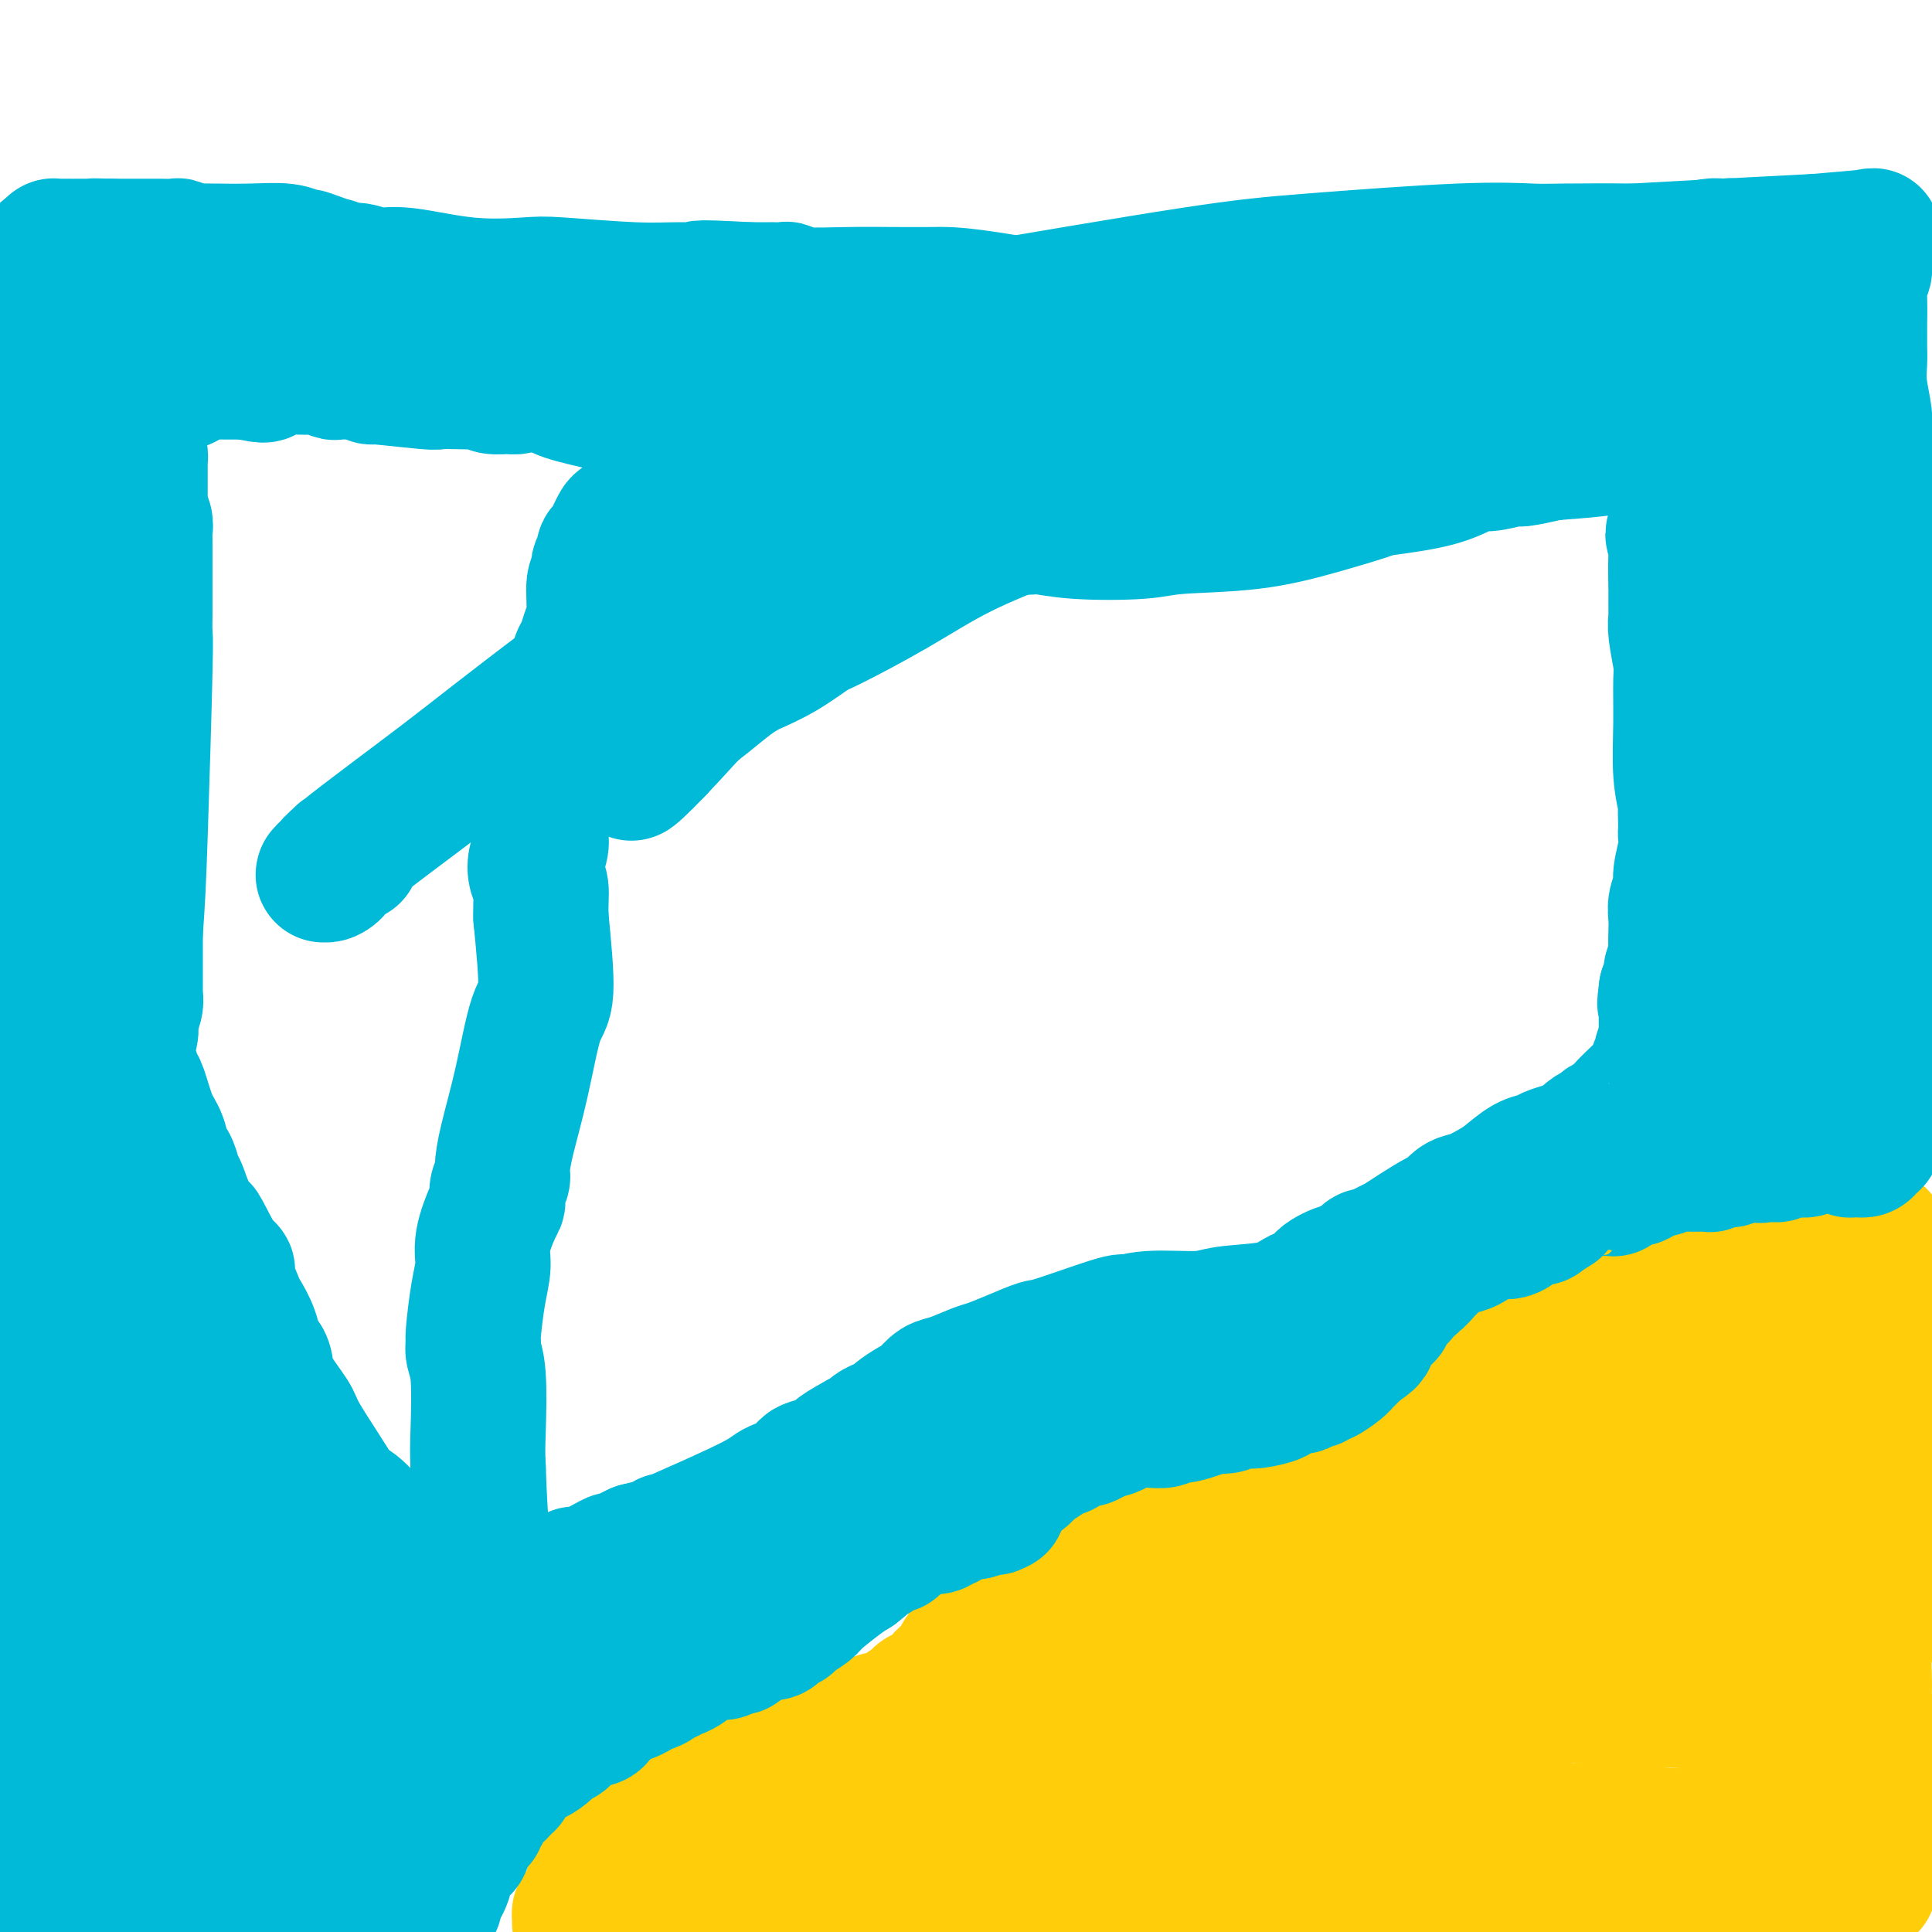 <svg viewBox='0 0 400 400' version='1.1' xmlns='http://www.w3.org/2000/svg' xmlns:xlink='http://www.w3.org/1999/xlink'><g fill='none' stroke='#FFCD0A' stroke-width='28' stroke-linecap='round' stroke-linejoin='round'><path d='M120,398c0.014,-0.309 0.028,-0.618 0,-1c-0.028,-0.382 -0.099,-0.836 0,-1c0.099,-0.164 0.369,-0.036 1,-1c0.631,-0.964 1.623,-3.018 2,-4c0.377,-0.982 0.138,-0.892 0,-1c-0.138,-0.108 -0.174,-0.413 0,-1c0.174,-0.587 0.558,-1.457 1,-2c0.442,-0.543 0.944,-0.760 1,-1c0.056,-0.240 -0.332,-0.503 0,-1c0.332,-0.497 1.384,-1.228 2,-2c0.616,-0.772 0.795,-1.587 1,-2c0.205,-0.413 0.435,-0.425 1,-1c0.565,-0.575 1.464,-1.712 2,-2c0.536,-0.288 0.707,0.273 1,0c0.293,-0.273 0.707,-1.379 1,-2c0.293,-0.621 0.463,-0.758 1,-1c0.537,-0.242 1.440,-0.590 2,-1c0.560,-0.410 0.777,-0.883 1,-1c0.223,-0.117 0.451,0.123 1,0c0.549,-0.123 1.417,-0.610 2,-1c0.583,-0.390 0.881,-0.683 1,-1c0.119,-0.317 0.060,-0.659 0,-1'/><path d='M141,370c2.262,-1.770 1.918,-1.195 2,-1c0.082,0.195 0.589,0.010 1,0c0.411,-0.010 0.726,0.156 1,0c0.274,-0.156 0.506,-0.634 1,-1c0.494,-0.366 1.249,-0.619 2,-1c0.751,-0.381 1.497,-0.891 2,-1c0.503,-0.109 0.763,0.181 1,0c0.237,-0.181 0.450,-0.833 1,-1c0.550,-0.167 1.438,0.151 2,0c0.562,-0.151 0.798,-0.772 1,-1c0.202,-0.228 0.371,-0.064 1,0c0.629,0.064 1.716,0.027 2,0c0.284,-0.027 -0.237,-0.045 0,0c0.237,0.045 1.232,0.153 2,0c0.768,-0.153 1.307,-0.567 2,-1c0.693,-0.433 1.538,-0.887 2,-1c0.462,-0.113 0.542,0.113 1,0c0.458,-0.113 1.296,-0.565 2,-1c0.704,-0.435 1.275,-0.853 2,-1c0.725,-0.147 1.604,-0.025 2,0c0.396,0.025 0.308,-0.049 1,0c0.692,0.049 2.165,0.219 3,0c0.835,-0.219 1.031,-0.828 1,-1c-0.031,-0.172 -0.290,0.094 0,0c0.290,-0.094 1.128,-0.547 2,-1c0.872,-0.453 1.777,-0.905 2,-1c0.223,-0.095 -0.236,0.168 0,0c0.236,-0.168 1.166,-0.767 2,-1c0.834,-0.233 1.571,-0.101 2,0c0.429,0.101 0.551,0.172 1,0c0.449,-0.172 1.224,-0.586 2,-1'/><path d='M187,355c7.584,-2.785 3.542,-2.249 2,-2c-1.542,0.249 -0.586,0.211 0,0c0.586,-0.211 0.801,-0.594 1,-1c0.199,-0.406 0.382,-0.833 1,-1c0.618,-0.167 1.671,-0.072 2,0c0.329,0.072 -0.067,0.122 0,0c0.067,-0.122 0.596,-0.415 1,-1c0.404,-0.585 0.682,-1.461 1,-2c0.318,-0.539 0.677,-0.740 1,-1c0.323,-0.260 0.609,-0.578 1,-1c0.391,-0.422 0.887,-0.947 1,-1c0.113,-0.053 -0.157,0.365 0,0c0.157,-0.365 0.741,-1.515 1,-2c0.259,-0.485 0.192,-0.306 1,-1c0.808,-0.694 2.489,-2.262 3,-3c0.511,-0.738 -0.148,-0.644 0,-1c0.148,-0.356 1.104,-1.160 2,-2c0.896,-0.840 1.732,-1.717 2,-2c0.268,-0.283 -0.030,0.026 0,0c0.030,-0.026 0.389,-0.388 1,-1c0.611,-0.612 1.473,-1.473 2,-2c0.527,-0.527 0.719,-0.719 1,-1c0.281,-0.281 0.653,-0.653 1,-1c0.347,-0.347 0.671,-0.671 1,-1c0.329,-0.329 0.665,-0.663 1,-1c0.335,-0.337 0.669,-0.676 1,-1c0.331,-0.324 0.658,-0.634 1,-1c0.342,-0.366 0.700,-0.789 1,-1c0.300,-0.211 0.542,-0.211 1,-1c0.458,-0.789 1.131,-2.368 2,-3c0.869,-0.632 1.935,-0.316 3,0'/><path d='M223,320c5.743,-5.537 2.100,-1.880 1,-1c-1.100,0.880 0.343,-1.017 2,-2c1.657,-0.983 3.530,-1.052 5,-1c1.470,0.052 2.539,0.225 3,0c0.461,-0.225 0.313,-0.848 1,-1c0.687,-0.152 2.207,0.166 3,0c0.793,-0.166 0.857,-0.815 1,-1c0.143,-0.185 0.363,0.094 1,0c0.637,-0.094 1.691,-0.561 3,-1c1.309,-0.439 2.872,-0.851 4,-1c1.128,-0.149 1.820,-0.035 3,0c1.180,0.035 2.846,-0.007 4,0c1.154,0.007 1.794,0.064 2,0c0.206,-0.064 -0.021,-0.248 0,0c0.021,0.248 0.292,0.928 1,1c0.708,0.072 1.854,-0.464 3,-1'/><path d='M260,312c2.330,-0.013 1.656,-0.046 2,0c0.344,0.046 1.705,0.171 3,0c1.295,-0.171 2.522,-0.638 4,-1c1.478,-0.362 3.207,-0.618 4,-1c0.793,-0.382 0.649,-0.891 1,-1c0.351,-0.109 1.197,0.182 2,0c0.803,-0.182 1.563,-0.837 2,-1c0.437,-0.163 0.551,0.167 1,0c0.449,-0.167 1.232,-0.831 2,-1c0.768,-0.169 1.519,0.157 2,0c0.481,-0.157 0.690,-0.797 1,-1c0.310,-0.203 0.719,0.030 1,0c0.281,-0.030 0.432,-0.323 1,-1c0.568,-0.677 1.553,-1.740 2,-2c0.447,-0.260 0.356,0.281 1,0c0.644,-0.281 2.021,-1.385 3,-2c0.979,-0.615 1.558,-0.742 2,-1c0.442,-0.258 0.747,-0.647 1,-1c0.253,-0.353 0.453,-0.671 1,-1c0.547,-0.329 1.442,-0.669 2,-1c0.558,-0.331 0.779,-0.652 1,-1c0.221,-0.348 0.440,-0.723 1,-1c0.560,-0.277 1.460,-0.456 2,-1c0.540,-0.544 0.722,-1.455 1,-2c0.278,-0.545 0.654,-0.725 1,-1c0.346,-0.275 0.663,-0.644 1,-1c0.337,-0.356 0.695,-0.700 1,-1c0.305,-0.300 0.556,-0.555 1,-1c0.444,-0.445 1.081,-1.081 2,-2c0.919,-0.919 2.120,-2.120 3,-3c0.880,-0.880 1.440,-1.440 2,-2'/><path d='M314,281c5.685,-5.063 4.398,-4.722 5,-5c0.602,-0.278 3.093,-1.175 5,-2c1.907,-0.825 3.230,-1.579 4,-2c0.770,-0.421 0.987,-0.508 2,-1c1.013,-0.492 2.823,-1.389 4,-2c1.177,-0.611 1.720,-0.937 2,-1c0.280,-0.063 0.297,0.137 1,0c0.703,-0.137 2.094,-0.610 3,-1c0.906,-0.390 1.329,-0.697 2,-1c0.671,-0.303 1.592,-0.603 2,-1c0.408,-0.397 0.305,-0.891 1,-1c0.695,-0.109 2.190,0.167 3,0c0.810,-0.167 0.935,-0.777 1,-1c0.065,-0.223 0.071,-0.060 0,0c-0.071,0.060 -0.219,0.016 0,0c0.219,-0.016 0.805,-0.005 1,0c0.195,0.005 -0.002,0.002 0,0c0.002,-0.002 0.204,-0.003 1,0c0.796,0.003 2.186,0.012 3,0c0.814,-0.012 1.053,-0.044 2,0c0.947,0.044 2.601,0.166 4,0c1.399,-0.166 2.543,-0.619 3,-1c0.457,-0.381 0.229,-0.691 0,-1'/><path d='M363,261c4.774,-1.133 2.208,0.033 2,0c-0.208,-0.033 1.941,-1.267 4,-2c2.059,-0.733 4.029,-0.967 5,-1c0.971,-0.033 0.943,0.135 2,0c1.057,-0.135 3.197,-0.572 4,-1c0.803,-0.428 0.267,-0.847 0,-1c-0.267,-0.153 -0.265,-0.041 0,0c0.265,0.041 0.792,0.011 1,0c0.208,-0.011 0.097,-0.003 0,0c-0.097,0.003 -0.182,0.001 0,0c0.182,-0.001 0.630,-0.000 1,0c0.370,0.000 0.664,-0.000 1,0c0.336,0.000 0.716,0.000 1,0c0.284,-0.000 0.472,-0.001 1,0c0.528,0.001 1.396,0.005 2,0c0.604,-0.005 0.946,-0.017 1,0c0.054,0.017 -0.179,0.063 0,0c0.179,-0.063 0.768,-0.235 1,0c0.232,0.235 0.105,0.875 0,1c-0.105,0.125 -0.189,-0.267 0,0c0.189,0.267 0.650,1.192 1,2c0.350,0.808 0.587,1.499 1,2c0.413,0.501 1.000,0.811 1,3c-0.000,2.189 -0.589,6.255 -1,10c-0.411,3.745 -0.645,7.168 -1,10c-0.355,2.832 -0.830,5.072 -1,6c-0.170,0.928 -0.034,0.544 0,1c0.034,0.456 -0.032,1.751 0,3c0.032,1.249 0.162,2.452 0,3c-0.162,0.548 -0.618,0.442 -1,2c-0.382,1.558 -0.691,4.779 -1,8'/><path d='M387,307c-0.464,8.798 -0.123,6.791 0,7c0.123,0.209 0.029,2.632 0,4c-0.029,1.368 0.007,1.681 0,3c-0.007,1.319 -0.055,3.646 0,7c0.055,3.354 0.215,7.736 0,10c-0.215,2.264 -0.804,2.409 -1,4c-0.196,1.591 0.003,4.630 0,7c-0.003,2.370 -0.207,4.073 0,5c0.207,0.927 0.826,1.077 1,2c0.174,0.923 -0.097,2.617 0,4c0.097,1.383 0.562,2.453 1,4c0.438,1.547 0.849,3.571 1,5c0.151,1.429 0.040,2.264 0,3c-0.040,0.736 -0.011,1.374 0,2c0.011,0.626 0.003,1.238 0,2c-0.003,0.762 -0.001,1.672 0,2c0.001,0.328 0.000,0.074 0,0c-0.000,-0.074 -0.000,0.033 0,0c0.000,-0.033 -0.000,-0.206 0,0c0.000,0.206 0.000,0.791 0,1c-0.000,0.209 -0.000,0.041 0,0c0.000,-0.041 0.001,0.044 0,0c-0.001,-0.044 -0.004,-0.218 0,0c0.004,0.218 0.015,0.828 0,1c-0.015,0.172 -0.057,-0.095 0,0c0.057,0.095 0.212,0.551 0,1c-0.212,0.449 -0.792,0.891 -1,1c-0.208,0.109 -0.046,-0.115 0,0c0.046,0.115 -0.026,0.569 0,1c0.026,0.431 0.150,0.837 0,1c-0.150,0.163 -0.575,0.081 -1,0'/><path d='M387,384c-0.000,12.079 -0.000,3.777 0,1c0.000,-2.777 0.000,-0.027 0,1c-0.000,1.027 -0.000,0.332 0,0c0.000,-0.332 0.000,-0.300 0,0c-0.000,0.300 -0.000,0.868 0,1c0.000,0.132 0.001,-0.172 0,0c-0.001,0.172 -0.004,0.820 0,1c0.004,0.180 0.016,-0.109 0,0c-0.016,0.109 -0.061,0.617 0,1c0.061,0.383 0.226,0.642 0,1c-0.226,0.358 -0.844,0.816 -1,1c-0.156,0.184 0.149,0.096 0,0c-0.149,-0.096 -0.751,-0.198 -1,0c-0.249,0.198 -0.145,0.697 0,1c0.145,0.303 0.330,0.409 0,1c-0.330,0.591 -1.174,1.665 -2,2c-0.826,0.335 -1.634,-0.069 -2,0c-0.366,0.069 -0.290,0.613 -1,1c-0.710,0.387 -2.208,0.619 -4,1c-1.792,0.381 -3.880,0.912 -5,1c-1.120,0.088 -1.273,-0.268 -3,0c-1.727,0.268 -5.029,1.159 -9,1c-3.971,-0.159 -8.611,-1.367 -13,-2c-4.389,-0.633 -8.526,-0.691 -11,-1c-2.474,-0.309 -3.286,-0.867 -5,-1c-1.714,-0.133 -4.330,0.161 -7,0c-2.670,-0.161 -5.392,-0.775 -7,-1c-1.608,-0.225 -2.101,-0.060 -3,0c-0.899,0.060 -2.204,0.016 -4,0c-1.796,-0.016 -4.085,-0.005 -6,0c-1.915,0.005 -3.458,0.002 -5,0'/><path d='M298,394c-11.773,-0.392 -4.705,0.627 -3,1c1.705,0.373 -1.952,0.100 -5,0c-3.048,-0.100 -5.486,-0.027 -7,0c-1.514,0.027 -2.105,0.007 -3,0c-0.895,-0.007 -2.096,-0.002 -3,0c-0.904,0.002 -1.512,0.001 -2,0c-0.488,-0.001 -0.857,-0.000 -1,0c-0.143,0.000 -0.059,-0.000 0,0c0.059,0.000 0.092,0.001 0,0c-0.092,-0.001 -0.310,-0.002 -1,0c-0.690,0.002 -1.851,0.008 -3,0c-1.149,-0.008 -2.286,-0.030 -3,0c-0.714,0.030 -1.006,0.111 -2,0c-0.994,-0.111 -2.691,-0.415 -5,0c-2.309,0.415 -5.231,1.547 -7,2c-1.769,0.453 -2.384,0.226 -3,0'/><path d='M250,397c-8.690,0.643 -6.417,0.750 -7,1c-0.583,0.250 -4.024,0.643 -6,1c-1.976,0.357 -2.488,0.679 -3,1'/><path d='M202,399c0.052,-0.030 0.104,-0.060 0,0c-0.104,0.060 -0.364,0.208 -1,0c-0.636,-0.208 -1.649,-0.774 -3,-1c-1.351,-0.226 -3.040,-0.113 -4,0c-0.960,0.113 -1.192,0.228 -2,0c-0.808,-0.228 -2.194,-0.797 -4,-1c-1.806,-0.203 -4.033,-0.040 -5,0c-0.967,0.040 -0.674,-0.042 -1,0c-0.326,0.042 -1.270,0.208 -2,0c-0.730,-0.208 -1.247,-0.792 -2,-1c-0.753,-0.208 -1.741,-0.042 -2,0c-0.259,0.042 0.212,-0.041 0,0c-0.212,0.041 -1.107,0.207 -2,0c-0.893,-0.207 -1.784,-0.788 -2,-1c-0.216,-0.212 0.241,-0.057 0,0c-0.241,0.057 -1.181,0.015 -2,0c-0.819,-0.015 -1.516,-0.004 -2,0c-0.484,0.004 -0.755,0.001 -1,0c-0.245,-0.001 -0.464,-0.000 -1,0c-0.536,0.000 -1.390,0.000 -2,0c-0.610,-0.000 -0.975,0.000 -1,0c-0.025,-0.000 0.289,-0.001 0,0c-0.289,0.001 -1.180,0.004 -2,0c-0.820,-0.004 -1.568,-0.015 -2,0c-0.432,0.015 -0.549,0.057 -1,0c-0.451,-0.057 -1.238,-0.211 -2,0c-0.762,0.211 -1.500,0.789 -2,1c-0.500,0.211 -0.764,0.057 -1,0c-0.236,-0.057 -0.445,-0.015 -1,0c-0.555,0.015 -1.457,0.004 -2,0c-0.543,-0.004 -0.727,-0.001 -1,0c-0.273,0.001 -0.637,0.001 -1,0'/><path d='M148,396c-8.741,-0.238 -3.595,0.668 -2,1c1.595,0.332 -0.361,0.089 -1,0c-0.639,-0.089 0.040,-0.024 0,0c-0.040,0.024 -0.799,0.006 -1,0c-0.201,-0.006 0.156,-0.002 0,0c-0.156,0.002 -0.827,0.000 -1,0c-0.173,-0.000 0.151,-0.000 0,0c-0.151,0.000 -0.776,0.001 -1,0c-0.224,-0.001 -0.047,-0.002 0,0c0.047,0.002 -0.037,0.007 0,0c0.037,-0.007 0.194,-0.028 0,0c-0.194,0.028 -0.738,0.104 -1,0c-0.262,-0.104 -0.242,-0.387 0,-1c0.242,-0.613 0.707,-1.557 1,-2c0.293,-0.443 0.413,-0.386 1,-1c0.587,-0.614 1.640,-1.900 2,-3c0.360,-1.100 0.025,-2.014 1,-3c0.975,-0.986 3.258,-2.044 5,-3c1.742,-0.956 2.942,-1.810 4,-2c1.058,-0.190 1.974,0.285 3,0c1.026,-0.285 2.163,-1.331 3,-2c0.837,-0.669 1.373,-0.963 2,-1c0.627,-0.037 1.343,0.182 2,0c0.657,-0.182 1.253,-0.767 3,-1c1.747,-0.233 4.644,-0.115 6,0c1.356,0.115 1.172,0.227 2,0c0.828,-0.227 2.666,-0.793 4,-1c1.334,-0.207 2.162,-0.056 3,0c0.838,0.056 1.687,0.015 2,0c0.313,-0.015 0.089,-0.004 0,0c-0.089,0.004 -0.045,0.002 0,0'/><path d='M185,377c5.738,-0.863 3.085,0.479 2,1c-1.085,0.521 -0.600,0.222 0,0c0.600,-0.222 1.316,-0.367 2,0c0.684,0.367 1.335,1.247 2,2c0.665,0.753 1.344,1.381 2,2c0.656,0.619 1.289,1.230 2,2c0.711,0.770 1.500,1.698 2,2c0.500,0.302 0.712,-0.021 1,0c0.288,0.021 0.654,0.386 1,1c0.346,0.614 0.673,1.478 1,2c0.327,0.522 0.655,0.704 1,1c0.345,0.296 0.707,0.706 1,1c0.293,0.294 0.516,0.471 1,1c0.484,0.529 1.228,1.410 2,2c0.772,0.590 1.572,0.890 2,1c0.428,0.110 0.485,0.029 1,0c0.515,-0.029 1.490,-0.005 2,0c0.510,0.005 0.555,-0.010 1,0c0.445,0.010 1.290,0.044 2,0c0.710,-0.044 1.287,-0.168 2,-1c0.713,-0.832 1.564,-2.373 2,-3c0.436,-0.627 0.456,-0.339 1,-1c0.544,-0.661 1.610,-2.270 2,-3c0.390,-0.730 0.104,-0.580 0,-1c-0.104,-0.420 -0.027,-1.411 0,-2c0.027,-0.589 0.004,-0.777 0,-1c-0.004,-0.223 0.010,-0.483 0,-1c-0.010,-0.517 -0.044,-1.293 0,-2c0.044,-0.707 0.166,-1.344 0,-2c-0.166,-0.656 -0.619,-1.330 -1,-2c-0.381,-0.670 -0.691,-1.335 -1,-2'/><path d='M218,374c-0.471,-2.266 -0.647,-1.430 -1,-1c-0.353,0.430 -0.881,0.453 -1,0c-0.119,-0.453 0.171,-1.383 0,-2c-0.171,-0.617 -0.802,-0.920 -1,-1c-0.198,-0.080 0.039,0.063 0,0c-0.039,-0.063 -0.354,-0.332 -1,-1c-0.646,-0.668 -1.623,-1.734 -2,-2c-0.377,-0.266 -0.153,0.268 0,0c0.153,-0.268 0.234,-1.337 0,-2c-0.234,-0.663 -0.782,-0.918 -1,-1c-0.218,-0.082 -0.107,0.011 0,0c0.107,-0.011 0.210,-0.126 0,-1c-0.210,-0.874 -0.732,-2.506 -1,-3c-0.268,-0.494 -0.283,0.149 0,0c0.283,-0.149 0.863,-1.091 1,-2c0.137,-0.909 -0.169,-1.786 0,-2c0.169,-0.214 0.813,0.235 1,0c0.187,-0.235 -0.084,-1.154 0,-2c0.084,-0.846 0.524,-1.620 1,-2c0.476,-0.380 0.989,-0.368 2,-1c1.011,-0.632 2.520,-1.909 5,-4c2.480,-2.091 5.932,-4.995 9,-7c3.068,-2.005 5.752,-3.111 7,-4c1.248,-0.889 1.059,-1.562 2,-2c0.941,-0.438 3.013,-0.642 4,-1c0.987,-0.358 0.891,-0.869 1,-1c0.109,-0.131 0.424,0.120 1,0c0.576,-0.120 1.412,-0.609 2,-1c0.588,-0.391 0.928,-0.682 2,-1c1.072,-0.318 2.878,-0.662 4,-1c1.122,-0.338 1.561,-0.669 2,-1'/><path d='M254,328c3.381,-1.251 3.832,-1.379 5,-2c1.168,-0.621 3.051,-1.735 4,-2c0.949,-0.265 0.964,0.317 2,0c1.036,-0.317 3.092,-1.535 4,-2c0.908,-0.465 0.667,-0.177 1,0c0.333,0.177 1.239,0.245 2,0c0.761,-0.245 1.375,-0.802 2,-1c0.625,-0.198 1.260,-0.038 2,0c0.740,0.038 1.587,-0.046 2,0c0.413,0.046 0.394,0.221 1,0c0.606,-0.221 1.837,-0.837 3,-1c1.163,-0.163 2.260,0.126 3,0c0.740,-0.126 1.125,-0.667 2,-1c0.875,-0.333 2.242,-0.456 4,-1c1.758,-0.544 3.909,-1.507 5,-2c1.091,-0.493 1.124,-0.517 2,-1c0.876,-0.483 2.595,-1.426 4,-2c1.405,-0.574 2.494,-0.780 3,-1c0.506,-0.220 0.427,-0.453 1,-1c0.573,-0.547 1.797,-1.408 3,-2c1.203,-0.592 2.384,-0.917 4,-2c1.616,-1.083 3.667,-2.925 5,-4c1.333,-1.075 1.947,-1.384 3,-2c1.053,-0.616 2.546,-1.538 4,-3c1.454,-1.462 2.870,-3.463 4,-4c1.130,-0.537 1.975,0.389 3,0c1.025,-0.389 2.230,-2.093 3,-3c0.770,-0.907 1.103,-1.016 2,-1c0.897,0.016 2.357,0.158 3,0c0.643,-0.158 0.469,-0.617 1,-1c0.531,-0.383 1.765,-0.692 3,-1'/><path d='M344,288c8.029,-4.574 4.103,-2.010 3,-1c-1.103,1.010 0.619,0.467 2,0c1.381,-0.467 2.423,-0.857 3,-1c0.577,-0.143 0.691,-0.038 1,0c0.309,0.038 0.814,0.010 1,0c0.186,-0.010 0.052,-0.003 0,0c-0.052,0.003 -0.021,0.002 0,0c0.021,-0.002 0.034,-0.004 0,0c-0.034,0.004 -0.115,0.015 0,0c0.115,-0.015 0.426,-0.057 1,0c0.574,0.057 1.412,0.211 2,0c0.588,-0.211 0.927,-0.789 1,-1c0.073,-0.211 -0.120,-0.057 0,0c0.120,0.057 0.554,0.015 1,0c0.446,-0.015 0.904,-0.004 1,0c0.096,0.004 -0.171,0.001 0,0c0.171,-0.001 0.781,-0.000 1,0c0.219,0.000 0.048,-0.000 0,0c-0.048,0.000 0.026,0.002 0,0c-0.026,-0.002 -0.152,-0.008 0,0c0.152,0.008 0.580,0.029 1,0c0.420,-0.029 0.830,-0.109 1,0c0.170,0.109 0.099,0.405 0,1c-0.099,0.595 -0.226,1.488 0,2c0.226,0.512 0.807,0.641 1,1c0.193,0.359 -0.001,0.947 0,2c0.001,1.053 0.196,2.569 0,3c-0.196,0.431 -0.785,-0.225 -1,0c-0.215,0.225 -0.058,1.330 0,2c0.058,0.670 0.017,0.906 0,2c-0.017,1.094 -0.008,3.047 0,5'/><path d='M363,303c0.050,2.784 -0.827,0.742 -1,1c-0.173,0.258 0.356,2.814 0,5c-0.356,2.186 -1.598,4.002 -2,5c-0.402,0.998 0.036,1.177 0,2c-0.036,0.823 -0.545,2.290 -1,4c-0.455,1.710 -0.854,3.662 -1,5c-0.146,1.338 -0.038,2.063 0,3c0.038,0.937 0.006,2.085 0,3c-0.006,0.915 0.012,1.597 0,2c-0.012,0.403 -0.056,0.527 0,1c0.056,0.473 0.211,1.296 0,2c-0.211,0.704 -0.788,1.291 -1,2c-0.212,0.709 -0.058,1.542 0,2c0.058,0.458 0.019,0.542 0,1c-0.019,0.458 -0.019,1.291 0,2c0.019,0.709 0.058,1.293 0,2c-0.058,0.707 -0.212,1.537 0,2c0.212,0.463 0.792,0.561 1,1c0.208,0.439 0.046,1.221 0,2c-0.046,0.779 0.025,1.557 0,2c-0.025,0.443 -0.146,0.552 0,1c0.146,0.448 0.560,1.233 1,2c0.440,0.767 0.907,1.514 1,2c0.093,0.486 -0.186,0.711 0,1c0.186,0.289 0.838,0.644 1,1c0.162,0.356 -0.167,0.715 0,1c0.167,0.285 0.829,0.496 1,1c0.171,0.504 -0.150,1.300 0,2c0.150,0.700 0.771,1.304 1,2c0.229,0.696 0.065,1.485 0,2c-0.065,0.515 -0.033,0.758 0,1'/><path d='M363,368c0.868,4.714 0.036,1.501 0,1c-0.036,-0.501 0.722,1.712 1,3c0.278,1.288 0.074,1.650 0,2c-0.074,0.350 -0.019,0.686 0,1c0.019,0.314 0.002,0.605 0,1c-0.002,0.395 0.012,0.893 0,1c-0.012,0.107 -0.051,-0.178 0,0c0.051,0.178 0.190,0.818 0,1c-0.190,0.182 -0.711,-0.094 -1,0c-0.289,0.094 -0.348,0.557 -1,1c-0.652,0.443 -1.897,0.864 -4,1c-2.103,0.136 -5.064,-0.015 -7,0c-1.936,0.015 -2.847,0.196 -6,0c-3.153,-0.196 -8.547,-0.771 -12,-1c-3.453,-0.229 -4.963,-0.114 -6,0c-1.037,0.114 -1.601,0.227 -3,0c-1.399,-0.227 -3.635,-0.794 -5,-1c-1.365,-0.206 -1.860,-0.052 -3,0c-1.140,0.052 -2.924,0.003 -4,0c-1.076,-0.003 -1.443,0.042 -3,0c-1.557,-0.042 -4.305,-0.169 -7,0c-2.695,0.169 -5.337,0.634 -7,1c-1.663,0.366 -2.346,0.633 -3,1c-0.654,0.367 -1.277,0.834 -2,1c-0.723,0.166 -1.545,0.031 -2,0c-0.455,-0.031 -0.542,0.044 -1,0c-0.458,-0.044 -1.289,-0.205 -3,0c-1.711,0.205 -4.304,0.777 -6,1c-1.696,0.223 -2.495,0.099 -4,0c-1.505,-0.099 -3.716,-0.171 -6,0c-2.284,0.171 -4.642,0.586 -7,1'/><path d='M261,383c-7.383,0.773 -5.339,0.207 -5,0c0.339,-0.207 -1.027,-0.054 -2,0c-0.973,0.054 -1.552,0.011 -2,0c-0.448,-0.011 -0.765,0.011 -1,0c-0.235,-0.011 -0.387,-0.055 -1,0c-0.613,0.055 -1.687,0.208 -3,0c-1.313,-0.208 -2.866,-0.777 -4,-1c-1.134,-0.223 -1.848,-0.098 -3,0c-1.152,0.098 -2.743,0.170 -4,0c-1.257,-0.170 -2.179,-0.582 -3,-1c-0.821,-0.418 -1.540,-0.843 -2,-1c-0.460,-0.157 -0.662,-0.045 -1,0c-0.338,0.045 -0.812,0.022 -1,0c-0.188,-0.022 -0.092,-0.044 0,0c0.092,0.044 0.178,0.154 0,0c-0.178,-0.154 -0.622,-0.573 -1,-1c-0.378,-0.427 -0.690,-0.864 -1,-1c-0.310,-0.136 -0.619,0.028 -1,0c-0.381,-0.028 -0.835,-0.248 -1,-1c-0.165,-0.752 -0.040,-2.035 0,-3c0.040,-0.965 -0.005,-1.610 0,-2c0.005,-0.390 0.061,-0.523 0,-1c-0.061,-0.477 -0.238,-1.298 0,-2c0.238,-0.702 0.892,-1.287 1,-2c0.108,-0.713 -0.328,-1.556 0,-2c0.328,-0.444 1.420,-0.490 2,-1c0.580,-0.510 0.647,-1.485 1,-2c0.353,-0.515 0.992,-0.571 2,-1c1.008,-0.429 2.387,-1.231 3,-2c0.613,-0.769 0.461,-1.505 1,-2c0.539,-0.495 1.770,-0.747 3,-1'/><path d='M238,356c1.700,-1.818 -0.049,-0.864 0,-1c0.049,-0.136 1.896,-1.364 3,-2c1.104,-0.636 1.466,-0.681 2,-1c0.534,-0.319 1.240,-0.913 2,-1c0.760,-0.087 1.573,0.332 3,0c1.427,-0.332 3.467,-1.414 5,-2c1.533,-0.586 2.560,-0.676 3,-1c0.440,-0.324 0.293,-0.881 1,-1c0.707,-0.119 2.269,0.201 3,0c0.731,-0.201 0.633,-0.922 1,-1c0.367,-0.078 1.201,0.488 2,0c0.799,-0.488 1.564,-2.029 3,-3c1.436,-0.971 3.543,-1.372 5,-2c1.457,-0.628 2.263,-1.482 3,-2c0.737,-0.518 1.405,-0.701 2,-1c0.595,-0.299 1.117,-0.714 2,-1c0.883,-0.286 2.127,-0.444 3,-1c0.873,-0.556 1.374,-1.510 2,-2c0.626,-0.490 1.378,-0.516 3,-1c1.622,-0.484 4.113,-1.425 5,-2c0.887,-0.575 0.169,-0.784 1,-1c0.831,-0.216 3.212,-0.439 5,-1c1.788,-0.561 2.983,-1.460 4,-2c1.017,-0.540 1.857,-0.722 3,-1c1.143,-0.278 2.590,-0.652 4,-1c1.410,-0.348 2.783,-0.670 4,-1c1.217,-0.330 2.279,-0.669 3,-1c0.721,-0.331 1.100,-0.656 3,-1c1.900,-0.344 5.319,-0.708 8,-1c2.681,-0.292 4.623,-0.512 6,-1c1.377,-0.488 2.188,-1.244 3,-2'/><path d='M335,318c8.669,-2.638 4.341,-1.232 3,-1c-1.341,0.232 0.306,-0.711 1,-1c0.694,-0.289 0.437,0.077 1,0c0.563,-0.077 1.948,-0.599 3,-1c1.052,-0.401 1.771,-0.683 2,-1c0.229,-0.317 -0.031,-0.668 0,-1c0.031,-0.332 0.354,-0.646 1,-1c0.646,-0.354 1.615,-0.747 2,-1c0.385,-0.253 0.186,-0.366 1,-1c0.814,-0.634 2.642,-1.788 4,-3c1.358,-1.212 2.248,-2.482 3,-4c0.752,-1.518 1.366,-3.286 2,-4c0.634,-0.714 1.287,-0.375 2,-1c0.713,-0.625 1.487,-2.214 2,-3c0.513,-0.786 0.766,-0.770 1,-1c0.234,-0.230 0.448,-0.705 1,-1c0.552,-0.295 1.443,-0.408 2,-1c0.557,-0.592 0.780,-1.661 1,-2c0.220,-0.339 0.437,0.053 1,0c0.563,-0.053 1.471,-0.550 2,-1c0.529,-0.450 0.678,-0.853 1,-1c0.322,-0.147 0.818,-0.039 1,0c0.182,0.039 0.049,0.011 0,0c-0.049,-0.011 -0.013,-0.003 0,0c0.013,0.003 0.004,0.001 0,0c-0.004,-0.001 -0.002,-0.000 0,0'/><path d='M372,288c2.939,-2.880 0.788,-0.579 0,0c-0.788,0.579 -0.211,-0.563 0,-1c0.211,-0.437 0.057,-0.169 0,0c-0.057,0.169 -0.015,0.238 0,0c0.015,-0.238 0.004,-0.782 0,-1c-0.004,-0.218 -0.001,-0.111 0,0c0.001,0.111 0.000,0.226 0,0c-0.000,-0.226 -0.000,-0.793 0,-1c0.000,-0.207 -0.000,-0.056 0,0c0.000,0.056 0.000,0.015 0,0c-0.000,-0.015 -0.001,-0.005 0,0c0.001,0.005 0.004,0.004 0,0c-0.004,-0.004 -0.016,-0.010 0,0c0.016,0.010 0.058,0.037 0,0c-0.058,-0.037 -0.216,-0.138 0,0c0.216,0.138 0.807,0.516 1,1c0.193,0.484 -0.011,1.073 0,2c0.011,0.927 0.239,2.193 0,4c-0.239,1.807 -0.944,4.155 -1,6c-0.056,1.845 0.536,3.188 0,5c-0.536,1.812 -2.199,4.093 -3,6c-0.801,1.907 -0.741,3.439 -1,5c-0.259,1.561 -0.839,3.151 -1,4c-0.161,0.849 0.097,0.957 0,2c-0.097,1.043 -0.548,3.022 -1,5'/><path d='M366,325c-1.154,4.217 -1.041,3.759 -1,4c0.041,0.241 0.008,1.182 0,2c-0.008,0.818 0.008,1.512 0,2c-0.008,0.488 -0.041,0.768 0,1c0.041,0.232 0.154,0.415 0,1c-0.154,0.585 -0.577,1.571 -1,2c-0.423,0.429 -0.845,0.300 -1,1c-0.155,0.700 -0.041,2.229 0,3c0.041,0.771 0.011,0.784 0,1c-0.011,0.216 -0.003,0.636 0,1c0.003,0.364 0.001,0.671 0,1c-0.001,0.329 0.000,0.680 0,1c-0.000,0.320 -0.002,0.611 0,1c0.002,0.389 0.006,0.878 0,1c-0.006,0.122 -0.023,-0.122 0,0c0.023,0.122 0.085,0.611 0,1c-0.085,0.389 -0.319,0.679 -1,1c-0.681,0.321 -1.810,0.675 -2,1c-0.190,0.325 0.559,0.623 -1,1c-1.559,0.377 -5.426,0.834 -8,1c-2.574,0.166 -3.856,0.041 -5,0c-1.144,-0.041 -2.151,0.003 -4,0c-1.849,-0.003 -4.539,-0.053 -6,0c-1.461,0.053 -1.691,0.211 -2,0c-0.309,-0.211 -0.697,-0.789 -1,-1c-0.303,-0.211 -0.522,-0.056 -1,0c-0.478,0.056 -1.214,0.012 -2,0c-0.786,-0.012 -1.623,0.007 -2,0c-0.377,-0.007 -0.294,-0.040 -1,0c-0.706,0.040 -2.202,0.154 -3,0c-0.798,-0.154 -0.899,-0.577 -1,-1'/><path d='M323,350c-6.084,-0.061 -2.794,-0.212 -2,0c0.794,0.212 -0.909,0.788 -2,1c-1.091,0.212 -1.571,0.060 -2,0c-0.429,-0.060 -0.808,-0.027 -2,0c-1.192,0.027 -3.195,0.050 -5,0c-1.805,-0.050 -3.410,-0.172 -4,0c-0.590,0.172 -0.165,0.637 -1,1c-0.835,0.363 -2.930,0.623 -4,1c-1.070,0.377 -1.113,0.871 -2,1c-0.887,0.129 -2.617,-0.107 -3,0c-0.383,0.107 0.581,0.556 0,1c-0.581,0.444 -2.705,0.881 -4,1c-1.295,0.119 -1.759,-0.082 -2,0c-0.241,0.082 -0.259,0.445 -1,1c-0.741,0.555 -2.204,1.302 -4,2c-1.796,0.698 -3.925,1.349 -5,2c-1.075,0.651 -1.095,1.303 -2,2c-0.905,0.697 -2.696,1.440 -4,2c-1.304,0.560 -2.121,0.939 -3,1c-0.879,0.061 -1.821,-0.195 -2,0c-0.179,0.195 0.404,0.840 0,1c-0.404,0.160 -1.797,-0.164 -3,0c-1.203,0.164 -2.217,0.817 -3,1c-0.783,0.183 -1.333,-0.105 -2,0c-0.667,0.105 -1.449,0.601 -3,1c-1.551,0.399 -3.869,0.699 -5,1c-1.131,0.301 -1.074,0.603 -2,1c-0.926,0.397 -2.836,0.890 -4,1c-1.164,0.110 -1.583,-0.163 -2,0c-0.417,0.163 -0.834,0.761 -1,1c-0.166,0.239 -0.083,0.120 0,0'/><path d='M244,373c-9.532,3.403 -2.362,0.910 0,0c2.362,-0.910 -0.086,-0.237 -1,0c-0.914,0.237 -0.296,0.039 0,0c0.296,-0.039 0.270,0.079 0,0c-0.270,-0.079 -0.786,-0.357 0,-1c0.786,-0.643 2.872,-1.650 3,-2c0.128,-0.350 -1.701,-0.043 3,-2c4.701,-1.957 15.934,-6.180 25,-10c9.066,-3.820 15.966,-7.238 21,-9c5.034,-1.762 8.203,-1.869 12,-3c3.797,-1.131 8.222,-3.288 11,-4c2.778,-0.712 3.908,0.020 5,0c1.092,-0.020 2.146,-0.794 7,-2c4.854,-1.206 13.507,-2.845 19,-4c5.493,-1.155 7.826,-1.827 9,-2c1.174,-0.173 1.190,0.154 2,0c0.810,-0.154 2.413,-0.787 3,-1c0.587,-0.213 0.157,-0.004 0,0c-0.157,0.004 -0.042,-0.195 0,0c0.042,0.195 0.011,0.784 0,1c-0.011,0.216 -0.003,0.058 0,0c0.003,-0.058 0.001,-0.015 0,0c-0.001,0.015 -0.000,0.004 0,0c0.000,-0.004 0.000,-0.001 0,0c-0.000,0.001 -0.000,0.001 0,0'/></g>
<g fill='none' stroke='#00BAD8' stroke-width='28' stroke-linecap='round' stroke-linejoin='round'><path d='M90,394c-0.006,-0.449 -0.012,-0.898 0,-1c0.012,-0.102 0.042,0.142 0,0c-0.042,-0.142 -0.156,-0.672 0,-1c0.156,-0.328 0.581,-0.455 1,-1c0.419,-0.545 0.833,-1.508 1,-2c0.167,-0.492 0.086,-0.513 0,-1c-0.086,-0.487 -0.177,-1.439 0,-2c0.177,-0.561 0.621,-0.731 1,-1c0.379,-0.269 0.693,-0.636 1,-1c0.307,-0.364 0.608,-0.727 1,-1c0.392,-0.273 0.875,-0.458 1,-1c0.125,-0.542 -0.107,-1.441 0,-2c0.107,-0.559 0.554,-0.780 1,-1'/><path d='M97,379c1.327,-2.483 1.144,-1.189 1,-1c-0.144,0.189 -0.250,-0.727 0,-1c0.250,-0.273 0.856,0.098 1,0c0.144,-0.098 -0.172,-0.665 0,-1c0.172,-0.335 0.834,-0.437 1,-1c0.166,-0.563 -0.163,-1.586 0,-2c0.163,-0.414 0.817,-0.219 1,0c0.183,0.219 -0.105,0.461 0,0c0.105,-0.461 0.602,-1.624 1,-2c0.398,-0.376 0.697,0.037 1,0c0.303,-0.037 0.610,-0.524 1,-1c0.390,-0.476 0.864,-0.940 1,-1c0.136,-0.060 -0.066,0.286 0,0c0.066,-0.286 0.401,-1.203 1,-2c0.599,-0.797 1.461,-1.474 2,-2c0.539,-0.526 0.756,-0.901 1,-1c0.244,-0.099 0.517,0.080 1,0c0.483,-0.080 1.177,-0.418 2,-1c0.823,-0.582 1.775,-1.409 2,-2c0.225,-0.591 -0.278,-0.946 0,-1c0.278,-0.054 1.335,0.193 2,0c0.665,-0.193 0.937,-0.826 1,-1c0.063,-0.174 -0.081,0.112 0,0c0.081,-0.112 0.389,-0.621 1,-1c0.611,-0.379 1.526,-0.626 2,-1c0.474,-0.374 0.508,-0.874 1,-1c0.492,-0.126 1.441,0.121 2,0c0.559,-0.121 0.727,-0.610 1,-1c0.273,-0.390 0.650,-0.682 1,-1c0.350,-0.318 0.671,-0.662 1,-1c0.329,-0.338 0.664,-0.669 1,-1'/><path d='M127,352c3.360,-2.249 2.261,-1.373 2,-1c-0.261,0.373 0.316,0.241 1,0c0.684,-0.241 1.474,-0.590 2,-1c0.526,-0.410 0.789,-0.879 1,-1c0.211,-0.121 0.371,0.107 1,0c0.629,-0.107 1.726,-0.550 2,-1c0.274,-0.450 -0.274,-0.908 0,-1c0.274,-0.092 1.369,0.183 2,0c0.631,-0.183 0.799,-0.824 1,-1c0.201,-0.176 0.435,0.111 1,0c0.565,-0.111 1.460,-0.622 2,-1c0.540,-0.378 0.725,-0.623 1,-1c0.275,-0.377 0.641,-0.884 1,-1c0.359,-0.116 0.711,0.161 1,0c0.289,-0.161 0.515,-0.759 1,-1c0.485,-0.241 1.228,-0.125 2,0c0.772,0.125 1.572,0.259 2,0c0.428,-0.259 0.482,-0.910 1,-1c0.518,-0.090 1.500,0.382 2,0c0.500,-0.382 0.519,-1.618 1,-2c0.481,-0.382 1.423,0.091 2,0c0.577,-0.091 0.789,-0.746 1,-1c0.211,-0.254 0.422,-0.109 1,0c0.578,0.109 1.524,0.180 2,0c0.476,-0.180 0.481,-0.613 1,-1c0.519,-0.387 1.553,-0.730 2,-1c0.447,-0.270 0.308,-0.467 1,-1c0.692,-0.533 2.217,-1.400 3,-2c0.783,-0.600 0.826,-0.931 2,-2c1.174,-1.069 3.478,-2.877 5,-4c1.522,-1.123 2.261,-1.562 3,-2'/><path d='M177,325c2.812,-2.193 1.341,-1.176 1,-1c-0.341,0.176 0.447,-0.488 1,-1c0.553,-0.512 0.870,-0.873 1,-1c0.130,-0.127 0.074,-0.019 0,0c-0.074,0.019 -0.164,-0.051 0,0c0.164,0.051 0.584,0.224 1,0c0.416,-0.224 0.830,-0.845 1,-1c0.170,-0.155 0.097,0.154 0,0c-0.097,-0.154 -0.218,-0.773 0,-1c0.218,-0.227 0.775,-0.061 1,0c0.225,0.061 0.116,0.017 0,0c-0.116,-0.017 -0.241,-0.009 0,0c0.241,0.009 0.849,0.017 1,0c0.151,-0.017 -0.154,-0.060 0,0c0.154,0.060 0.766,0.222 1,0c0.234,-0.222 0.091,-0.829 0,-1c-0.091,-0.171 -0.131,0.094 0,0c0.131,-0.094 0.432,-0.547 1,-1c0.568,-0.453 1.402,-0.905 2,-1c0.598,-0.095 0.958,0.167 1,0c0.042,-0.167 -0.235,-0.762 0,-1c0.235,-0.238 0.980,-0.121 2,0c1.020,0.121 2.314,0.244 3,0c0.686,-0.244 0.764,-0.854 1,-1c0.236,-0.146 0.631,0.172 1,0c0.369,-0.172 0.714,-0.834 1,-1c0.286,-0.166 0.513,0.166 1,0c0.487,-0.166 1.234,-0.828 2,-1c0.766,-0.172 1.552,0.146 2,0c0.448,-0.146 0.556,-0.756 1,-1c0.444,-0.244 1.222,-0.122 2,0'/><path d='M205,312c2.877,-0.784 1.569,-0.244 1,0c-0.569,0.244 -0.398,0.192 0,0c0.398,-0.192 1.023,-0.524 1,-1c-0.023,-0.476 -0.694,-1.096 0,-2c0.694,-0.904 2.752,-2.092 4,-3c1.248,-0.908 1.687,-1.535 2,-2c0.313,-0.465 0.500,-0.768 1,-1c0.500,-0.232 1.314,-0.392 2,-1c0.686,-0.608 1.245,-1.666 2,-2c0.755,-0.334 1.707,0.054 2,0c0.293,-0.054 -0.072,-0.550 0,-1c0.072,-0.450 0.583,-0.856 1,-1c0.417,-0.144 0.741,-0.028 1,0c0.259,0.028 0.454,-0.031 1,0c0.546,0.031 1.442,0.152 2,0c0.558,-0.152 0.779,-0.576 1,-1'/><path d='M226,297c3.428,-2.261 1.499,-0.412 1,0c-0.499,0.412 0.433,-0.611 1,-1c0.567,-0.389 0.768,-0.143 1,0c0.232,0.143 0.496,0.182 1,0c0.504,-0.182 1.250,-0.585 2,-1c0.750,-0.415 1.504,-0.842 2,-1c0.496,-0.158 0.734,-0.047 1,0c0.266,0.047 0.560,0.029 1,0c0.440,-0.029 1.026,-0.068 2,0c0.974,0.068 2.336,0.242 3,0c0.664,-0.242 0.628,-0.901 1,-1c0.372,-0.099 1.150,0.362 3,0c1.850,-0.362 4.772,-1.547 6,-2c1.228,-0.453 0.763,-0.174 1,0c0.237,0.174 1.177,0.244 2,0c0.823,-0.244 1.528,-0.800 2,-1c0.472,-0.200 0.711,-0.042 1,0c0.289,0.042 0.629,-0.031 1,0c0.371,0.031 0.775,0.167 2,0c1.225,-0.167 3.273,-0.637 4,-1c0.727,-0.363 0.135,-0.618 1,-1c0.865,-0.382 3.188,-0.891 4,-1c0.812,-0.109 0.113,0.183 0,0c-0.113,-0.183 0.358,-0.840 1,-1c0.642,-0.160 1.453,0.178 2,0c0.547,-0.178 0.828,-0.873 1,-1c0.172,-0.127 0.234,0.314 1,0c0.766,-0.314 2.236,-1.383 3,-2c0.764,-0.617 0.821,-0.781 1,-1c0.179,-0.219 0.480,-0.491 1,-1c0.520,-0.509 1.260,-1.254 2,-2'/><path d='M281,279c3.127,-1.983 2.445,-1.941 2,-2c-0.445,-0.059 -0.653,-0.218 0,-1c0.653,-0.782 2.168,-2.187 3,-3c0.832,-0.813 0.982,-1.035 1,-1c0.018,0.035 -0.096,0.326 0,0c0.096,-0.326 0.404,-1.268 1,-2c0.596,-0.732 1.482,-1.252 2,-2c0.518,-0.748 0.667,-1.724 1,-2c0.333,-0.276 0.849,0.147 1,0c0.151,-0.147 -0.063,-0.864 0,-1c0.063,-0.136 0.404,0.311 1,0c0.596,-0.311 1.448,-1.379 2,-2c0.552,-0.621 0.803,-0.795 1,-1c0.197,-0.205 0.338,-0.441 1,-1c0.662,-0.559 1.843,-1.441 3,-2c1.157,-0.559 2.289,-0.794 3,-1c0.711,-0.206 1.001,-0.384 2,-1c0.999,-0.616 2.705,-1.672 4,-2c1.295,-0.328 2.178,0.070 3,0c0.822,-0.070 1.584,-0.608 2,-1c0.416,-0.392 0.488,-0.640 1,-1c0.512,-0.360 1.466,-0.834 2,-1c0.534,-0.166 0.648,-0.024 1,0c0.352,0.024 0.941,-0.071 1,0c0.059,0.071 -0.412,0.306 0,0c0.412,-0.306 1.706,-1.153 3,-2'/><path d='M322,250c4.187,-1.823 2.153,-0.881 2,-1c-0.153,-0.119 1.575,-1.299 3,-2c1.425,-0.701 2.548,-0.924 3,-1c0.452,-0.076 0.235,-0.005 1,0c0.765,0.005 2.513,-0.055 3,0c0.487,0.055 -0.287,0.226 0,0c0.287,-0.226 1.636,-0.849 2,-1c0.364,-0.151 -0.256,0.170 0,0c0.256,-0.170 1.389,-0.830 2,-1c0.611,-0.170 0.702,0.152 1,0c0.298,-0.152 0.805,-0.777 1,-1c0.195,-0.223 0.080,-0.045 0,0c-0.080,0.045 -0.125,-0.044 0,0c0.125,0.044 0.419,0.222 1,0c0.581,-0.222 1.450,-0.844 2,-1c0.550,-0.156 0.780,0.154 1,0c0.220,-0.154 0.428,-0.773 1,-1c0.572,-0.227 1.506,-0.061 2,0c0.494,0.061 0.548,0.017 1,0c0.452,-0.017 1.304,-0.008 2,0c0.696,0.008 1.238,0.016 2,0c0.762,-0.016 1.745,-0.056 2,0c0.255,0.056 -0.216,0.207 0,0c0.216,-0.207 1.121,-0.774 2,-1c0.879,-0.226 1.732,-0.113 2,0c0.268,0.113 -0.048,0.226 0,0c0.048,-0.226 0.460,-0.793 1,-1c0.540,-0.207 1.206,-0.056 2,0c0.794,0.056 1.714,0.015 2,0c0.286,-0.015 -0.061,-0.004 0,0c0.061,0.004 0.531,0.002 1,0'/><path d='M364,239c6.694,-1.697 2.427,-0.441 1,0c-1.427,0.441 -0.016,0.065 1,0c1.016,-0.065 1.638,0.180 2,0c0.362,-0.180 0.464,-0.784 1,-1c0.536,-0.216 1.504,-0.044 2,0c0.496,0.044 0.518,-0.041 1,0c0.482,0.041 1.424,0.207 2,0c0.576,-0.207 0.785,-0.788 1,-1c0.215,-0.212 0.435,-0.057 1,0c0.565,0.057 1.476,0.015 2,0c0.524,-0.015 0.662,-0.004 1,0c0.338,0.004 0.878,0.000 1,0c0.122,-0.000 -0.173,0.004 0,0c0.173,-0.004 0.816,-0.015 1,0c0.184,0.015 -0.090,0.057 0,0c0.090,-0.057 0.545,-0.211 1,0c0.455,0.211 0.910,0.789 1,1c0.090,0.211 -0.186,0.057 0,0c0.186,-0.057 0.835,-0.015 1,0c0.165,0.015 -0.153,0.004 0,0c0.153,-0.004 0.776,-0.000 1,0c0.224,0.000 0.049,-0.003 0,0c-0.049,0.003 0.029,0.013 0,0c-0.029,-0.013 -0.164,-0.048 0,0c0.164,0.048 0.628,0.178 1,0c0.372,-0.178 0.653,-0.665 1,-1c0.347,-0.335 0.759,-0.518 1,-1c0.241,-0.482 0.312,-1.263 1,-3c0.688,-1.737 1.993,-4.429 3,-6c1.007,-1.571 1.716,-2.020 2,-3c0.284,-0.980 0.142,-2.490 0,-4'/><path d='M394,220c1.083,-2.746 0.290,-1.112 0,-1c-0.290,0.112 -0.078,-1.297 0,-2c0.078,-0.703 0.021,-0.699 0,-1c-0.021,-0.301 -0.006,-0.905 0,-1c0.006,-0.095 0.001,0.321 0,0c-0.001,-0.321 -0.000,-1.377 0,-2c0.000,-0.623 0.000,-0.812 0,-1c-0.000,-0.188 -0.000,-0.375 0,-1c0.000,-0.625 0.000,-1.687 0,-2c-0.000,-0.313 -0.000,0.123 0,0c0.000,-0.123 0.000,-0.803 0,-1c-0.000,-0.197 0.000,0.091 0,0c-0.000,-0.091 -0.000,-0.560 0,-1c0.000,-0.440 0.000,-0.850 0,-1c-0.000,-0.150 -0.000,-0.040 0,0c0.000,0.040 0.000,0.012 0,0c-0.000,-0.012 -0.000,-0.007 0,0c0.000,0.007 0.001,0.014 0,0c-0.001,-0.014 -0.003,-0.051 0,0c0.003,0.051 0.011,0.189 0,0c-0.011,-0.189 -0.041,-0.705 0,-1c0.041,-0.295 0.155,-0.370 0,-1c-0.155,-0.630 -0.577,-1.815 -1,-3'/><path d='M393,201c-0.110,-3.494 0.115,-2.728 0,-4c-0.115,-1.272 -0.571,-4.581 -1,-8c-0.429,-3.419 -0.833,-6.947 -1,-9c-0.167,-2.053 -0.097,-2.629 0,-3c0.097,-0.371 0.222,-0.536 0,-1c-0.222,-0.464 -0.792,-1.228 -1,-2c-0.208,-0.772 -0.056,-1.552 0,-2c0.056,-0.448 0.015,-0.563 0,-1c-0.015,-0.437 -0.004,-1.195 0,-2c0.004,-0.805 0.001,-1.656 0,-2c-0.001,-0.344 -0.000,-0.183 0,0c0.000,0.183 0.000,0.386 0,0c-0.000,-0.386 -0.000,-1.360 0,-2c0.000,-0.640 0.000,-0.944 0,-1c-0.000,-0.056 -0.000,0.138 0,0c0.000,-0.138 0.000,-0.607 0,-1c-0.000,-0.393 -0.000,-0.711 0,-1c0.000,-0.289 0.000,-0.548 0,-1c-0.000,-0.452 -0.001,-1.098 0,-2c0.001,-0.902 0.004,-2.062 0,-3c-0.004,-0.938 -0.015,-1.655 0,-2c0.015,-0.345 0.057,-0.320 0,-1c-0.057,-0.680 -0.211,-2.066 0,-3c0.211,-0.934 0.789,-1.415 1,-2c0.211,-0.585 0.057,-1.274 0,-2c-0.057,-0.726 -0.015,-1.490 0,-2c0.015,-0.510 0.004,-0.767 0,-1c-0.004,-0.233 -0.001,-0.444 0,-1c0.001,-0.556 0.000,-1.457 0,-2c-0.000,-0.543 -0.000,-0.726 0,-1c0.000,-0.274 0.000,-0.637 0,-1'/><path d='M391,138c-0.305,-10.208 -0.068,-4.227 0,-2c0.068,2.227 -0.035,0.698 0,0c0.035,-0.698 0.206,-0.567 0,-1c-0.206,-0.433 -0.791,-1.429 -1,-2c-0.209,-0.571 -0.042,-0.716 0,-1c0.042,-0.284 -0.041,-0.706 0,-1c0.041,-0.294 0.207,-0.460 0,-1c-0.207,-0.540 -0.788,-1.454 -1,-2c-0.212,-0.546 -0.056,-0.725 0,-1c0.056,-0.275 0.011,-0.647 0,-1c-0.011,-0.353 0.011,-0.687 0,-1c-0.011,-0.313 -0.056,-0.605 0,-1c0.056,-0.395 0.211,-0.892 0,-1c-0.211,-0.108 -0.789,0.173 -1,0c-0.211,-0.173 -0.057,-0.799 0,-1c0.057,-0.201 0.015,0.023 0,0c-0.015,-0.023 -0.004,-0.292 0,-1c0.004,-0.708 0.002,-1.854 0,-3'/><path d='M388,118c-0.405,-3.310 0.084,-1.583 0,-3c-0.084,-1.417 -0.739,-5.976 -1,-8c-0.261,-2.024 -0.126,-1.513 0,-3c0.126,-1.487 0.244,-4.971 0,-8c-0.244,-3.029 -0.850,-5.603 -1,-7c-0.150,-1.397 0.156,-1.617 0,-3c-0.156,-1.383 -0.774,-3.927 -1,-6c-0.226,-2.073 -0.061,-3.673 0,-5c0.061,-1.327 0.016,-2.380 0,-3c-0.016,-0.620 -0.004,-0.807 0,-1c0.004,-0.193 0.000,-0.393 0,-1c-0.000,-0.607 0.004,-1.623 0,-2c-0.004,-0.377 -0.015,-0.116 0,-1c0.015,-0.884 0.057,-2.912 0,-5c-0.057,-2.088 -0.212,-4.237 0,-5c0.212,-0.763 0.793,-0.142 1,-1c0.207,-0.858 0.042,-3.196 0,-4c-0.042,-0.804 0.039,-0.076 0,0c-0.039,0.076 -0.198,-0.502 0,-1c0.198,-0.498 0.755,-0.915 1,-1c0.245,-0.085 0.179,0.163 0,0c-0.179,-0.163 -0.471,-0.736 0,-1c0.471,-0.264 1.706,-0.218 0,0c-1.706,0.218 -6.353,0.609 -11,1'/><path d='M376,50c-12.495,0.681 -38.233,1.884 -53,3c-14.767,1.116 -18.562,2.145 -31,4c-12.438,1.855 -33.518,4.535 -45,6c-11.482,1.465 -13.365,1.713 -15,2c-1.635,0.287 -3.022,0.613 -8,0c-4.978,-0.613 -13.547,-2.164 -19,-3c-5.453,-0.836 -7.790,-0.955 -9,-1c-1.210,-0.045 -1.294,-0.016 -3,0c-1.706,0.016 -5.033,0.018 -8,0c-2.967,-0.018 -5.573,-0.057 -9,0c-3.427,0.057 -7.674,0.212 -10,0c-2.326,-0.212 -2.729,-0.789 -3,-1c-0.271,-0.211 -0.410,-0.057 -1,0c-0.590,0.057 -1.632,0.015 -2,0c-0.368,-0.015 -0.060,-0.004 0,0c0.060,0.004 -0.126,0.001 -1,0c-0.874,-0.001 -2.437,-0.001 -4,0'/><path d='M155,60c-13.750,-0.769 -9.624,-0.193 -9,0c0.624,0.193 -2.255,0.001 -5,0c-2.745,-0.001 -5.357,0.188 -10,0c-4.643,-0.188 -11.319,-0.753 -15,-1c-3.681,-0.247 -4.368,-0.175 -7,0c-2.632,0.175 -7.208,0.454 -12,0c-4.792,-0.454 -9.800,-1.642 -13,-2c-3.200,-0.358 -4.592,0.115 -6,0c-1.408,-0.115 -2.830,-0.818 -4,-1c-1.170,-0.182 -2.086,0.157 -3,0c-0.914,-0.157 -1.827,-0.812 -2,-1c-0.173,-0.188 0.392,0.089 0,0c-0.392,-0.089 -1.743,-0.546 -3,-1c-1.257,-0.454 -2.421,-0.906 -3,-1c-0.579,-0.094 -0.572,0.171 -1,0c-0.428,-0.171 -1.291,-0.777 -3,-1c-1.709,-0.223 -4.265,-0.064 -7,0c-2.735,0.064 -5.648,0.031 -8,0c-2.352,-0.031 -4.141,-0.061 -5,0c-0.859,0.061 -0.787,0.212 -1,0c-0.213,-0.212 -0.712,-0.789 -1,-1c-0.288,-0.211 -0.365,-0.057 -1,0c-0.635,0.057 -1.826,0.015 -3,0c-1.174,-0.015 -2.329,-0.004 -3,0c-0.671,0.004 -0.859,0.001 -1,0c-0.141,-0.001 -0.237,-0.000 -1,0c-0.763,0.000 -2.194,0.000 -3,0c-0.806,-0.000 -0.986,-0.000 -1,0c-0.014,0.000 0.139,0.000 0,0c-0.139,-0.000 -0.569,-0.000 -1,0'/><path d='M23,51c-5.964,-0.155 -2.876,-0.041 -2,0c0.876,0.041 -0.462,0.011 -1,0c-0.538,-0.011 -0.278,-0.003 -1,0c-0.722,0.003 -2.427,0.001 -3,0c-0.573,-0.001 -0.013,-0.000 0,0c0.013,0.000 -0.522,0.000 -1,0c-0.478,-0.000 -0.899,-0.000 -1,0c-0.101,0.000 0.117,0.000 0,0c-0.117,-0.000 -0.571,-0.000 -1,0c-0.429,0.000 -0.833,0.000 -1,0c-0.167,-0.000 -0.097,-0.001 0,0c0.097,0.001 0.219,0.003 0,0c-0.219,-0.003 -0.780,-0.011 -1,0c-0.220,0.011 -0.098,0.041 0,0c0.098,-0.041 0.171,-0.155 0,0c-0.171,0.155 -0.585,0.577 -1,1'/><path d='M10,52c-2.238,1.045 -1.332,3.156 -1,4c0.332,0.844 0.089,0.419 -1,5c-1.089,4.581 -3.026,14.166 -5,26c-1.974,11.834 -3.987,25.917 -6,40'/><path d='M7,189c-0.748,2.271 -1.495,4.542 0,0c1.495,-4.542 5.234,-15.899 8,-30c2.766,-14.101 4.560,-30.948 5,-41c0.440,-10.052 -0.474,-13.308 -1,-16c-0.526,-2.692 -0.663,-4.818 -1,-6c-0.337,-1.182 -0.875,-1.419 -1,-2c-0.125,-0.581 0.163,-1.508 0,-2c-0.163,-0.492 -0.776,-0.551 -1,-1c-0.224,-0.449 -0.060,-1.290 0,-2c0.060,-0.710 0.016,-1.291 0,-2c-0.016,-0.709 -0.004,-1.548 0,-2c0.004,-0.452 0.001,-0.517 0,-1c-0.001,-0.483 -0.000,-1.383 0,-2c0.000,-0.617 0.000,-0.950 0,-1c-0.000,-0.050 -0.000,0.182 0,0c0.000,-0.182 0.001,-0.778 0,-1c-0.001,-0.222 -0.002,-0.071 0,0c0.002,0.071 0.008,0.063 0,0c-0.008,-0.063 -0.031,-0.182 0,0c0.031,0.182 0.114,0.663 0,1c-0.114,0.337 -0.427,0.530 -1,2c-0.573,1.470 -1.407,4.217 -2,6c-0.593,1.783 -0.947,2.600 -1,5c-0.053,2.400 0.193,6.382 0,9c-0.193,2.618 -0.826,3.873 -1,6c-0.174,2.127 0.111,5.128 0,7c-0.111,1.872 -0.617,2.615 -1,5c-0.383,2.385 -0.641,6.411 -1,10c-0.359,3.589 -0.817,6.740 -1,9c-0.183,2.260 -0.092,3.630 0,5'/><path d='M8,145c-1.238,10.944 -0.333,6.806 0,6c0.333,-0.806 0.093,1.722 0,3c-0.093,1.278 -0.039,1.306 0,2c0.039,0.694 0.063,2.055 0,3c-0.063,0.945 -0.213,1.475 0,3c0.213,1.525 0.789,4.047 1,5c0.211,0.953 0.057,0.339 0,1c-0.057,0.661 -0.015,2.599 0,4c0.015,1.401 0.004,2.267 0,3c-0.004,0.733 -0.001,1.332 0,2c0.001,0.668 0.001,1.403 0,2c-0.001,0.597 -0.001,1.056 0,2c0.001,0.944 0.004,2.372 0,3c-0.004,0.628 -0.016,0.454 0,1c0.016,0.546 0.061,1.810 0,3c-0.061,1.190 -0.226,2.307 0,3c0.226,0.693 0.845,0.964 1,2c0.155,1.036 -0.155,2.838 0,4c0.155,1.162 0.774,1.683 1,2c0.226,0.317 0.061,0.430 0,1c-0.061,0.570 -0.016,1.596 0,2c0.016,0.404 0.004,0.186 0,0c-0.004,-0.186 -0.001,-0.339 0,0c0.001,0.339 0.001,1.169 0,2'/><path d='M11,204c0.707,9.855 0.974,4.992 1,4c0.026,-0.992 -0.189,1.889 0,5c0.189,3.111 0.783,6.454 1,11c0.217,4.546 0.058,10.295 0,13c-0.058,2.705 -0.016,2.366 0,4c0.016,1.634 0.004,5.240 0,7c-0.004,1.760 -0.001,1.674 0,2c0.001,0.326 0.000,1.065 0,2c-0.000,0.935 -0.000,2.067 0,3c0.000,0.933 -0.000,1.668 0,2c0.000,0.332 0.001,0.262 0,1c-0.001,0.738 -0.004,2.283 0,3c0.004,0.717 0.015,0.607 0,1c-0.015,0.393 -0.057,1.288 0,2c0.057,0.712 0.211,1.239 0,2c-0.211,0.761 -0.789,1.756 -1,2c-0.211,0.244 -0.057,-0.263 0,0c0.057,0.263 0.016,1.296 0,2c-0.016,0.704 -0.008,1.078 0,2c0.008,0.922 0.016,2.390 0,3c-0.016,0.610 -0.057,0.361 0,1c0.057,0.639 0.212,2.167 0,4c-0.212,1.833 -0.793,3.970 -1,5c-0.207,1.030 -0.041,0.954 0,2c0.041,1.046 -0.041,3.214 0,5c0.041,1.786 0.207,3.189 0,4c-0.207,0.811 -0.788,1.029 -1,2c-0.212,0.971 -0.057,2.693 0,5c0.057,2.307 0.015,5.198 0,8c-0.015,2.802 -0.004,5.515 0,7c0.004,1.485 0.002,1.743 0,2'/><path d='M10,320c-0.448,9.230 -0.067,4.304 0,3c0.067,-1.304 -0.178,1.015 0,2c0.178,0.985 0.780,0.637 1,1c0.220,0.363 0.059,1.438 0,2c-0.059,0.562 -0.016,0.610 0,1c0.016,0.390 0.004,1.122 0,2c-0.004,0.878 -0.000,1.901 0,3c0.000,1.099 -0.004,2.273 0,3c0.004,0.727 0.015,1.008 0,1c-0.015,-0.008 -0.057,-0.306 0,0c0.057,0.306 0.212,1.214 0,2c-0.212,0.786 -0.792,1.448 -1,2c-0.208,0.552 -0.046,0.993 0,2c0.046,1.007 -0.026,2.579 0,4c0.026,1.421 0.150,2.692 0,4c-0.150,1.308 -0.575,2.654 -1,4'/><path d='M9,356c-0.150,5.462 -0.026,1.116 0,0c0.026,-1.116 -0.046,0.999 0,2c0.046,1.001 0.208,0.890 0,1c-0.208,0.110 -0.788,0.443 -1,1c-0.212,0.557 -0.057,1.339 0,2c0.057,0.661 0.016,1.200 0,2c-0.016,0.800 -0.008,1.861 0,3c0.008,1.139 0.016,2.357 0,3c-0.016,0.643 -0.057,0.710 0,1c0.057,0.290 0.211,0.804 0,2c-0.211,1.196 -0.789,3.076 -1,4c-0.211,0.924 -0.057,0.893 0,1c0.057,0.107 0.015,0.353 0,1c-0.015,0.647 -0.004,1.694 0,2c0.004,0.306 0.001,-0.129 0,0c-0.001,0.129 -0.000,0.823 0,1c0.000,0.177 0.000,-0.163 0,0c-0.000,0.163 -0.000,0.827 0,1c0.000,0.173 0.000,-0.146 0,0c-0.000,0.146 -0.000,0.757 0,1c0.000,0.243 0.000,0.118 0,0c-0.000,-0.118 -0.000,-0.229 0,0c0.000,0.229 0.000,0.797 0,1c-0.000,0.203 -0.000,0.040 0,0c0.000,-0.040 0.000,0.042 0,0c-0.000,-0.042 -0.001,-0.208 0,0c0.001,0.208 0.003,0.791 0,1c-0.003,0.209 -0.011,0.046 0,0c0.011,-0.046 0.041,0.026 0,0c-0.041,-0.026 -0.155,-0.150 0,0c0.155,0.150 0.577,0.575 1,1'/><path d='M8,387c0.058,4.991 0.705,1.968 1,1c0.295,-0.968 0.240,0.119 2,1c1.760,0.881 5.335,1.556 7,2c1.665,0.444 1.419,0.659 2,1c0.581,0.341 1.988,0.809 3,1c1.012,0.191 1.630,0.104 2,0c0.370,-0.104 0.492,-0.224 1,0c0.508,0.224 1.402,0.792 2,1c0.598,0.208 0.899,0.055 1,0c0.101,-0.055 0.001,-0.014 1,0c0.999,0.014 3.096,-0.000 4,0c0.904,0.000 0.613,0.014 1,0c0.387,-0.014 1.452,-0.056 2,0c0.548,0.056 0.581,0.211 1,0c0.419,-0.211 1.226,-0.787 2,-1c0.774,-0.213 1.516,-0.061 2,0c0.484,0.061 0.708,0.031 1,0c0.292,-0.031 0.650,-0.065 1,0c0.350,0.065 0.693,0.228 1,0c0.307,-0.228 0.579,-0.846 1,-1c0.421,-0.154 0.991,0.155 2,0c1.009,-0.155 2.457,-0.774 3,-1c0.543,-0.226 0.182,-0.061 1,0c0.818,0.061 2.814,0.016 4,0c1.186,-0.016 1.560,-0.004 3,0c1.440,0.004 3.944,0.001 5,0c1.056,-0.001 0.665,-0.000 1,0c0.335,0.000 1.398,0.000 2,0c0.602,-0.000 0.743,-0.000 1,0c0.257,0.000 0.628,0.000 1,0'/><path d='M69,391c6.075,-0.464 1.263,-0.124 0,0c-1.263,0.124 1.023,0.033 2,0c0.977,-0.033 0.644,-0.009 1,0c0.356,0.009 1.401,0.002 2,0c0.599,-0.002 0.753,0.000 1,0c0.247,-0.000 0.588,-0.004 1,0c0.412,0.004 0.894,0.015 1,0c0.106,-0.015 -0.165,-0.057 0,0c0.165,0.057 0.766,0.211 1,0c0.234,-0.211 0.101,-0.789 0,-1c-0.101,-0.211 -0.172,-0.057 0,0c0.172,0.057 0.586,0.015 1,0c0.414,-0.015 0.829,-0.003 1,0c0.171,0.003 0.097,-0.003 0,0c-0.097,0.003 -0.218,0.015 0,0c0.218,-0.015 0.777,-0.056 1,0c0.223,0.056 0.112,0.211 0,0c-0.112,-0.211 -0.226,-0.788 0,-1c0.226,-0.212 0.792,-0.061 1,0c0.208,0.061 0.060,0.030 0,0c-0.060,-0.030 -0.030,-0.061 0,0c0.030,0.061 0.061,0.212 0,0c-0.061,-0.212 -0.212,-0.789 0,-1c0.212,-0.211 0.788,-0.057 1,0c0.212,0.057 0.061,0.015 0,0c-0.061,-0.015 -0.030,-0.004 0,0c0.030,0.004 0.061,0.001 0,0c-0.061,-0.001 -0.212,-0.000 0,0c0.212,0.000 0.788,0.000 1,0c0.212,-0.000 0.061,-0.000 0,0c-0.061,0.000 -0.030,0.000 0,0'/><path d='M84,388c2.185,-0.630 0.148,-0.705 -1,-1c-1.148,-0.295 -1.407,-0.810 -2,-1c-0.593,-0.190 -1.522,-0.055 -2,0c-0.478,0.055 -0.507,0.028 -1,0c-0.493,-0.028 -1.450,-0.059 -2,0c-0.550,0.059 -0.692,0.208 -1,0c-0.308,-0.208 -0.783,-0.774 -2,-1c-1.217,-0.226 -3.177,-0.113 -4,0c-0.823,0.113 -0.509,0.226 -1,0c-0.491,-0.226 -1.787,-0.792 -3,-1c-1.213,-0.208 -2.344,-0.059 -3,0c-0.656,0.059 -0.836,0.026 -1,0c-0.164,-0.026 -0.314,-0.045 -1,0c-0.686,0.045 -1.910,0.156 -3,0c-1.090,-0.156 -2.045,-0.578 -3,-1'/><path d='M54,383c-5.020,-0.790 -2.571,-0.266 -2,0c0.571,0.266 -0.735,0.275 -2,0c-1.265,-0.275 -2.489,-0.833 -3,-1c-0.511,-0.167 -0.309,0.056 -1,0c-0.691,-0.056 -2.275,-0.390 -3,-1c-0.725,-0.610 -0.590,-1.494 -1,-2c-0.410,-0.506 -1.366,-0.634 -2,-1c-0.634,-0.366 -0.946,-0.971 -2,-2c-1.054,-1.029 -2.850,-2.482 -4,-4c-1.150,-1.518 -1.656,-3.101 -2,-4c-0.344,-0.899 -0.527,-1.113 -1,-2c-0.473,-0.887 -1.236,-2.447 -2,-4c-0.764,-1.553 -1.529,-3.098 -2,-4c-0.471,-0.902 -0.648,-1.162 -1,-2c-0.352,-0.838 -0.879,-2.255 -1,-3c-0.121,-0.745 0.164,-0.818 0,-1c-0.164,-0.182 -0.776,-0.472 -1,-1c-0.224,-0.528 -0.060,-1.293 0,-2c0.060,-0.707 0.016,-1.355 0,-2c-0.016,-0.645 -0.004,-1.286 0,-2c0.004,-0.714 0.001,-1.500 0,-2c-0.001,-0.500 -0.000,-0.713 0,-1c0.000,-0.287 -0.001,-0.650 0,-1c0.001,-0.350 0.004,-0.689 0,-1c-0.004,-0.311 -0.014,-0.594 0,-1c0.014,-0.406 0.053,-0.936 0,-1c-0.053,-0.064 -0.199,0.336 0,0c0.199,-0.336 0.744,-1.410 1,-2c0.256,-0.590 0.223,-0.697 1,-1c0.777,-0.303 2.365,-0.801 3,-1c0.635,-0.199 0.318,-0.100 0,0'/><path d='M29,334c1.796,-0.120 3.787,2.078 5,3c1.213,0.922 1.650,0.566 2,1c0.350,0.434 0.613,1.657 1,2c0.387,0.343 0.897,-0.195 1,0c0.103,0.195 -0.202,1.123 0,2c0.202,0.877 0.909,1.705 2,3c1.091,1.295 2.565,3.058 3,4c0.435,0.942 -0.169,1.063 0,2c0.169,0.937 1.112,2.689 2,4c0.888,1.311 1.722,2.180 2,3c0.278,0.820 -0.002,1.592 0,2c0.002,0.408 0.284,0.452 1,1c0.716,0.548 1.865,1.600 2,2c0.135,0.400 -0.746,0.148 0,1c0.746,0.852 3.117,2.806 5,4c1.883,1.194 3.278,1.627 4,2c0.722,0.373 0.771,0.688 1,1c0.229,0.312 0.639,0.623 1,1c0.361,0.377 0.674,0.819 1,1c0.326,0.181 0.665,0.101 1,0c0.335,-0.101 0.667,-0.223 1,0c0.333,0.223 0.667,0.793 1,1c0.333,0.207 0.667,0.053 1,0c0.333,-0.053 0.667,-0.004 1,0c0.333,0.004 0.667,-0.037 1,0c0.333,0.037 0.667,0.154 1,0c0.333,-0.154 0.667,-0.577 1,-1'/><path d='M70,373c2.725,0.572 2.037,-0.497 2,-1c-0.037,-0.503 0.578,-0.440 1,-1c0.422,-0.560 0.653,-1.744 1,-3c0.347,-1.256 0.811,-2.583 1,-3c0.189,-0.417 0.103,0.076 0,0c-0.103,-0.076 -0.224,-0.719 0,-1c0.224,-0.281 0.793,-0.198 1,-1c0.207,-0.802 0.052,-2.489 0,-3c-0.052,-0.511 -0.000,0.153 0,0c0.000,-0.153 -0.051,-1.122 0,-2c0.051,-0.878 0.205,-1.666 0,-2c-0.205,-0.334 -0.769,-0.214 -1,-1c-0.231,-0.786 -0.131,-2.476 -1,-4c-0.869,-1.524 -2.709,-2.881 -4,-4c-1.291,-1.119 -2.032,-2.001 -4,-4c-1.968,-1.999 -5.161,-5.117 -8,-8c-2.839,-2.883 -5.324,-5.532 -7,-7c-1.676,-1.468 -2.543,-1.754 -4,-3c-1.457,-1.246 -3.502,-3.450 -5,-5c-1.498,-1.550 -2.448,-2.444 -3,-3c-0.552,-0.556 -0.706,-0.774 -1,-1c-0.294,-0.226 -0.730,-0.461 -1,-1c-0.270,-0.539 -0.376,-1.383 -1,-2c-0.624,-0.617 -1.768,-1.009 -2,-1c-0.232,0.009 0.446,0.418 0,0c-0.446,-0.418 -2.017,-1.662 -3,-3c-0.983,-1.338 -1.377,-2.770 -2,-4c-0.623,-1.230 -1.476,-2.257 -2,-3c-0.524,-0.743 -0.718,-1.200 -1,-2c-0.282,-0.800 -0.652,-1.943 -1,-3c-0.348,-1.057 -0.674,-2.029 -1,-3'/><path d='M24,294c-1.314,-2.504 -1.098,-1.263 -1,-2c0.098,-0.737 0.078,-3.452 0,-6c-0.078,-2.548 -0.213,-4.929 0,-7c0.213,-2.071 0.775,-3.832 1,-5c0.225,-1.168 0.113,-1.744 0,-2c-0.113,-0.256 -0.226,-0.192 0,-1c0.226,-0.808 0.792,-2.489 1,-3c0.208,-0.511 0.060,0.146 0,0c-0.060,-0.146 -0.031,-1.097 0,-2c0.031,-0.903 0.062,-1.759 0,-2c-0.062,-0.241 -0.219,0.132 0,0c0.219,-0.132 0.815,-0.768 1,-1c0.185,-0.232 -0.041,-0.060 0,0c0.041,0.060 0.349,0.009 1,0c0.651,-0.009 1.646,0.025 2,0c0.354,-0.025 0.068,-0.108 1,0c0.932,0.108 3.083,0.409 4,1c0.917,0.591 0.600,1.473 1,2c0.400,0.527 1.518,0.698 3,2c1.482,1.302 3.327,3.734 4,5c0.673,1.266 0.173,1.365 1,4c0.827,2.635 2.980,7.805 4,12c1.020,4.195 0.907,7.414 1,9c0.093,1.586 0.392,1.537 1,3c0.608,1.463 1.526,4.438 2,7c0.474,2.562 0.505,4.712 1,6c0.495,1.288 1.456,1.712 2,3c0.544,1.288 0.672,3.438 1,5c0.328,1.562 0.858,2.536 1,3c0.142,0.464 -0.102,0.418 0,1c0.102,0.582 0.551,1.791 1,3'/><path d='M57,329c2.739,8.941 2.086,3.292 2,2c-0.086,-1.292 0.395,1.772 1,3c0.605,1.228 1.333,0.618 2,1c0.667,0.382 1.272,1.754 2,3c0.728,1.246 1.579,2.366 2,3c0.421,0.634 0.413,0.781 1,1c0.587,0.219 1.769,0.509 2,1c0.231,0.491 -0.491,1.183 0,2c0.491,0.817 2.193,1.759 3,2c0.807,0.241 0.719,-0.220 1,0c0.281,0.220 0.930,1.120 2,2c1.070,0.880 2.559,1.741 3,2c0.441,0.259 -0.166,-0.084 0,0c0.166,0.084 1.107,0.596 2,1c0.893,0.404 1.740,0.700 2,1c0.260,0.300 -0.067,0.603 0,1c0.067,0.397 0.529,0.887 1,1c0.471,0.113 0.950,-0.150 1,0c0.050,0.150 -0.331,0.713 0,1c0.331,0.287 1.374,0.298 2,0c0.626,-0.298 0.836,-0.904 1,-1c0.164,-0.096 0.283,0.320 1,0c0.717,-0.320 2.031,-1.375 3,-3c0.969,-1.625 1.591,-3.820 2,-5c0.409,-1.180 0.604,-1.344 1,-2c0.396,-0.656 0.993,-1.803 1,-3c0.007,-1.197 -0.575,-2.445 -1,-3c-0.425,-0.555 -0.691,-0.419 -1,-1c-0.309,-0.581 -0.660,-1.880 -1,-3c-0.340,-1.120 -0.670,-2.060 -1,-3'/><path d='M91,332c-1.020,-1.965 -1.571,-1.877 -2,-2c-0.429,-0.123 -0.737,-0.458 -1,-1c-0.263,-0.542 -0.481,-1.291 -1,-2c-0.519,-0.709 -1.340,-1.378 -2,-2c-0.660,-0.622 -1.159,-1.196 -2,-2c-0.841,-0.804 -2.026,-1.838 -3,-3c-0.974,-1.162 -1.739,-2.450 -3,-4c-1.261,-1.550 -3.017,-3.360 -4,-4c-0.983,-0.640 -1.192,-0.110 -2,-1c-0.808,-0.890 -2.216,-3.200 -4,-6c-1.784,-2.800 -3.945,-6.088 -5,-8c-1.055,-1.912 -1.004,-2.446 -2,-4c-0.996,-1.554 -3.039,-4.126 -4,-6c-0.961,-1.874 -0.839,-3.049 -1,-4c-0.161,-0.951 -0.605,-1.679 -1,-2c-0.395,-0.321 -0.740,-0.234 -1,-1c-0.260,-0.766 -0.434,-2.386 -1,-4c-0.566,-1.614 -1.525,-3.221 -2,-4c-0.475,-0.779 -0.466,-0.729 -1,-2c-0.534,-1.271 -1.611,-3.861 -2,-5c-0.389,-1.139 -0.089,-0.826 0,-1c0.089,-0.174 -0.032,-0.833 0,-1c0.032,-0.167 0.216,0.160 0,0c-0.216,-0.160 -0.831,-0.806 -1,-1c-0.169,-0.194 0.108,0.063 0,0c-0.108,-0.063 -0.602,-0.447 -1,-1c-0.398,-0.553 -0.699,-1.277 -1,-2'/><path d='M44,259c-3.857,-7.569 -1.999,-3.493 -2,-3c-0.001,0.493 -1.859,-2.597 -3,-5c-1.141,-2.403 -1.563,-4.119 -2,-5c-0.437,-0.881 -0.890,-0.928 -1,-1c-0.110,-0.072 0.122,-0.168 0,-1c-0.122,-0.832 -0.600,-2.398 -1,-3c-0.400,-0.602 -0.723,-0.240 -1,-1c-0.277,-0.760 -0.508,-2.643 -1,-4c-0.492,-1.357 -1.246,-2.187 -2,-4c-0.754,-1.813 -1.510,-4.607 -2,-6c-0.490,-1.393 -0.716,-1.383 -1,-2c-0.284,-0.617 -0.626,-1.861 -1,-3c-0.374,-1.139 -0.781,-2.174 -1,-3c-0.219,-0.826 -0.251,-1.442 0,-2c0.251,-0.558 0.785,-1.057 1,-2c0.215,-0.943 0.110,-2.328 0,-3c-0.110,-0.672 -0.226,-0.629 0,-1c0.226,-0.371 0.793,-1.156 1,-2c0.207,-0.844 0.056,-1.746 0,-2c-0.056,-0.254 -0.015,0.140 0,0c0.015,-0.140 0.004,-0.814 0,-1c-0.004,-0.186 -0.001,0.116 0,0c0.001,-0.116 0.000,-0.650 0,-1c-0.000,-0.350 -0.000,-0.517 0,0c0.000,0.517 0.000,1.719 0,0c-0.000,-1.719 -0.000,-6.360 0,-11'/><path d='M28,193c0.475,-6.447 0.663,-10.065 1,-20c0.337,-9.935 0.822,-26.186 1,-34c0.178,-7.814 0.048,-7.190 0,-8c-0.048,-0.810 -0.013,-3.053 0,-4c0.013,-0.947 0.003,-0.599 0,-1c-0.003,-0.401 -0.001,-1.551 0,-3c0.001,-1.449 0.000,-3.196 0,-4c-0.000,-0.804 0.000,-0.666 0,-1c-0.000,-0.334 -0.000,-1.139 0,-2c0.000,-0.861 0.001,-1.777 0,-2c-0.001,-0.223 -0.004,0.249 0,0c0.004,-0.249 0.015,-1.218 0,-2c-0.015,-0.782 -0.057,-1.378 0,-2c0.057,-0.622 0.211,-1.270 0,-2c-0.211,-0.730 -0.789,-1.544 -1,-2c-0.211,-0.456 -0.057,-0.556 0,-1c0.057,-0.444 0.015,-1.231 0,-2c-0.015,-0.769 -0.004,-1.519 0,-2c0.004,-0.481 0.001,-0.692 0,-1c-0.001,-0.308 0.000,-0.711 0,-1c-0.000,-0.289 -0.003,-0.462 0,-1c0.003,-0.538 0.011,-1.439 0,-2c-0.011,-0.561 -0.040,-0.780 0,-1c0.040,-0.220 0.150,-0.440 0,-1c-0.150,-0.560 -0.561,-1.459 -1,-2c-0.439,-0.541 -0.905,-0.722 -1,-1c-0.095,-0.278 0.181,-0.652 0,-1c-0.181,-0.348 -0.818,-0.671 -1,-1c-0.182,-0.329 0.091,-0.666 0,-1c-0.091,-0.334 -0.545,-0.667 -1,-1'/><path d='M25,87c-0.774,-3.265 -0.207,-0.928 0,0c0.207,0.928 0.056,0.446 0,0c-0.056,-0.446 -0.015,-0.856 0,-1c0.015,-0.144 0.004,-0.024 0,0c-0.004,0.024 -0.001,-0.050 0,0c0.001,0.050 0.000,0.225 0,0c-0.000,-0.225 -0.000,-0.849 0,-1c0.000,-0.151 0.000,0.170 0,0c-0.000,-0.170 -0.000,-0.830 0,-1c0.000,-0.170 0.000,0.151 0,0c-0.000,-0.151 -0.000,-0.773 0,-1c0.000,-0.227 0.000,-0.060 0,0c-0.000,0.060 -0.002,0.012 0,0c0.002,-0.012 0.007,0.012 0,0c-0.007,-0.012 -0.026,-0.059 0,0c0.026,0.059 0.096,0.223 0,0c-0.096,-0.223 -0.360,-0.834 0,-1c0.360,-0.166 1.344,0.113 2,0c0.656,-0.113 0.985,-0.619 2,-1c1.015,-0.381 2.717,-0.638 4,-1c1.283,-0.362 2.148,-0.829 3,-1c0.852,-0.171 1.691,-0.046 2,0c0.309,0.046 0.088,0.013 0,0c-0.088,-0.013 -0.044,-0.007 0,0'/><path d='M38,79c1.765,-0.675 0.677,-0.863 0,-1c-0.677,-0.137 -0.944,-0.222 -2,-1c-1.056,-0.778 -2.900,-2.247 -4,-3c-1.100,-0.753 -1.457,-0.789 -2,-1c-0.543,-0.211 -1.273,-0.596 -2,-1c-0.727,-0.404 -1.453,-0.826 -2,-1c-0.547,-0.174 -0.916,-0.099 -1,0c-0.084,0.099 0.117,0.223 0,0c-0.117,-0.223 -0.554,-0.792 -1,-1c-0.446,-0.208 -0.903,-0.056 -1,0c-0.097,0.056 0.166,0.015 0,0c-0.166,-0.015 -0.763,-0.004 -1,0c-0.237,0.004 -0.116,0.001 0,0c0.116,-0.001 0.227,-0.000 0,0c-0.227,0.000 -0.792,0.000 -1,0c-0.208,-0.000 -0.058,-0.001 0,0c0.058,0.001 0.024,0.004 0,0c-0.024,-0.004 -0.037,-0.013 0,0c0.037,0.013 0.125,0.050 0,0c-0.125,-0.050 -0.464,-0.186 0,0c0.464,0.186 1.729,0.694 3,1c1.271,0.306 2.548,0.410 4,1c1.452,0.590 3.079,1.664 4,2c0.921,0.336 1.137,-0.068 2,0c0.863,0.068 2.373,0.607 3,1c0.627,0.393 0.371,0.641 1,1c0.629,0.359 2.144,0.828 3,1c0.856,0.172 1.054,0.046 2,0c0.946,-0.046 2.639,-0.012 4,0c1.361,0.012 2.389,0.004 3,0c0.611,-0.004 0.806,-0.002 1,0'/><path d='M51,77c5.113,1.144 3.397,0.503 4,0c0.603,-0.503 3.526,-0.868 5,-1c1.474,-0.132 1.498,-0.032 2,0c0.502,0.032 1.481,-0.006 2,0c0.519,0.006 0.576,0.054 1,0c0.424,-0.054 1.213,-0.210 2,0c0.787,0.210 1.570,0.787 2,1c0.430,0.213 0.506,0.061 1,0c0.494,-0.061 1.405,-0.031 2,0c0.595,0.031 0.875,0.065 1,0c0.125,-0.065 0.097,-0.228 1,0c0.903,0.228 2.738,0.846 3,1c0.262,0.154 -1.048,-0.154 1,0c2.048,0.154 7.455,0.772 10,1c2.545,0.228 2.228,0.065 3,0c0.772,-0.065 2.633,-0.032 4,0c1.367,0.032 2.239,0.062 3,0c0.761,-0.062 1.412,-0.217 2,0c0.588,0.217 1.113,0.804 2,1c0.887,0.196 2.135,-0.000 3,0c0.865,0.000 1.346,0.196 2,0c0.654,-0.196 1.481,-0.785 2,-1c0.519,-0.215 0.731,-0.058 1,0c0.269,0.058 0.597,0.015 1,0c0.403,-0.015 0.881,-0.004 1,0c0.119,0.004 -0.122,0.001 0,0c0.122,-0.001 0.606,-0.000 1,0c0.394,0.000 0.697,0.000 1,0'/><path d='M114,79c10.106,0.434 3.870,0.520 2,1c-1.870,0.480 0.625,1.354 3,2c2.375,0.646 4.631,1.063 8,2c3.369,0.937 7.850,2.394 10,3c2.150,0.606 1.969,0.362 5,1c3.031,0.638 9.273,2.157 12,3c2.727,0.843 1.938,1.011 2,1c0.062,-0.011 0.974,-0.199 2,0c1.026,0.199 2.164,0.785 3,1c0.836,0.215 1.369,0.058 2,0c0.631,-0.058 1.361,-0.015 2,0c0.639,0.015 1.189,0.004 2,0c0.811,-0.004 1.883,-0.001 3,0c1.117,0.001 2.279,0.000 3,0c0.721,-0.000 1.000,0.001 2,0c1.000,-0.001 2.719,-0.002 4,0c1.281,0.002 2.123,0.009 3,0c0.877,-0.009 1.790,-0.034 3,0c1.210,0.034 2.716,0.126 4,0c1.284,-0.126 2.346,-0.471 5,-1c2.654,-0.529 6.899,-1.241 10,-2c3.101,-0.759 5.058,-1.566 8,-2c2.942,-0.434 6.869,-0.494 10,-1c3.131,-0.506 5.466,-1.458 7,-2c1.534,-0.542 2.266,-0.674 3,-1c0.734,-0.326 1.468,-0.848 3,-1c1.532,-0.152 3.861,0.064 5,0c1.139,-0.064 1.089,-0.409 3,-1c1.911,-0.591 5.784,-1.428 9,-2c3.216,-0.572 5.776,-0.878 8,-1c2.224,-0.122 4.112,-0.061 6,0'/><path d='M266,79c12.549,-2.166 5.422,-0.580 3,0c-2.422,0.580 -0.140,0.155 3,0c3.140,-0.155 7.139,-0.042 9,0c1.861,0.042 1.584,0.011 3,0c1.416,-0.011 4.524,-0.003 6,0c1.476,0.003 1.320,0.001 2,0c0.680,-0.001 2.196,-0.000 3,0c0.804,0.000 0.896,0.000 1,0c0.104,-0.000 0.220,-0.001 1,0c0.780,0.001 2.222,0.004 4,0c1.778,-0.004 3.891,-0.014 7,0c3.109,0.014 7.215,0.053 9,0c1.785,-0.053 1.251,-0.196 2,0c0.749,0.196 2.782,0.732 4,1c1.218,0.268 1.620,0.268 2,0c0.380,-0.268 0.736,-0.804 1,-1c0.264,-0.196 0.435,-0.053 1,0c0.565,0.053 1.522,0.014 2,0c0.478,-0.014 0.475,-0.004 1,0c0.525,0.004 1.579,0.001 2,0c0.421,-0.001 0.211,-0.001 0,0'/><path d='M332,79c10.540,-0.226 3.889,-0.793 2,-1c-1.889,-0.207 0.985,-0.056 2,0c1.015,0.056 0.170,0.015 0,0c-0.170,-0.015 0.336,-0.004 1,0c0.664,0.004 1.486,-0.000 2,0c0.514,0.000 0.720,0.004 1,0c0.280,-0.004 0.634,-0.015 1,0c0.366,0.015 0.742,0.057 1,0c0.258,-0.057 0.396,-0.211 1,0c0.604,0.211 1.672,0.789 2,1c0.328,0.211 -0.084,0.057 0,0c0.084,-0.057 0.663,-0.015 1,0c0.337,0.015 0.431,0.004 1,0c0.569,-0.004 1.613,-0.001 2,0c0.387,0.001 0.117,0.000 0,0c-0.117,-0.000 -0.082,-0.000 0,0c0.082,0.000 0.211,0.000 1,0c0.789,-0.000 2.239,-0.000 3,0c0.761,0.000 0.835,0.000 1,0c0.165,-0.000 0.421,-0.000 1,0c0.579,0.000 1.480,0.000 2,0c0.520,-0.000 0.660,-0.000 1,0c0.340,0.000 0.879,0.000 1,0c0.121,-0.000 -0.178,-0.000 0,0c0.178,0.000 0.832,0.000 1,0c0.168,-0.000 -0.151,-0.000 0,0c0.151,0.000 0.771,0.000 1,0c0.229,-0.000 0.065,-0.000 0,0c-0.065,0.000 -0.033,0.000 0,0'/><path d='M361,79c4.425,0.000 0.989,0.000 0,0c-0.989,0.000 0.471,0.000 1,0c0.529,0.000 0.127,0.000 0,0c-0.127,0.000 0.019,0.000 0,0c-0.019,0.000 -0.205,0.000 0,0c0.205,0.000 0.801,0.000 1,0c0.199,0.000 0.002,0.000 0,0c-0.002,0.000 0.192,0.000 0,0c-0.192,0.000 -0.769,0.000 -1,0c-0.231,0.000 -0.115,0.000 0,0'/><path d='M362,79c-0.301,0.000 -1.552,0.000 -3,0c-1.448,-0.000 -3.093,-0.000 -4,0c-0.907,0.000 -1.076,0.001 -2,0c-0.924,-0.001 -2.601,-0.004 -4,0c-1.399,0.004 -2.518,0.016 -3,0c-0.482,-0.016 -0.327,-0.061 -1,0c-0.673,0.061 -2.172,0.229 -4,0c-1.828,-0.229 -3.983,-0.853 -5,-1c-1.017,-0.147 -0.897,0.185 -2,0c-1.103,-0.185 -3.429,-0.887 -5,-1c-1.571,-0.113 -2.388,0.362 -5,0c-2.612,-0.362 -7.021,-1.561 -9,-2c-1.979,-0.439 -1.528,-0.118 -3,0c-1.472,0.118 -4.866,0.032 -7,0c-2.134,-0.032 -3.009,-0.008 -5,0c-1.991,0.008 -5.100,0.002 -8,0c-2.900,-0.002 -5.592,-0.001 -7,0c-1.408,0.001 -1.532,0.000 -3,0c-1.468,-0.000 -4.279,-0.001 -7,0c-2.721,0.001 -5.353,0.004 -7,0c-1.647,-0.004 -2.309,-0.015 -5,0c-2.691,0.015 -7.412,0.058 -11,0c-3.588,-0.058 -6.043,-0.215 -9,0c-2.957,0.215 -6.416,0.804 -9,1c-2.584,0.196 -4.292,0.000 -8,0c-3.708,-0.000 -9.416,0.196 -14,0c-4.584,-0.196 -8.043,-0.785 -10,-1c-1.957,-0.215 -2.411,-0.058 -3,0c-0.589,0.058 -1.311,0.017 -2,0c-0.689,-0.017 -1.344,-0.008 -2,0'/><path d='M195,75c-18.773,-0.000 -5.705,-0.000 -1,0c4.705,0.000 1.048,0.001 -2,0c-3.048,-0.001 -5.485,-0.004 -7,0c-1.515,0.004 -2.107,0.015 -3,0c-0.893,-0.015 -2.088,-0.057 -3,0c-0.912,0.057 -1.540,0.211 -2,0c-0.460,-0.211 -0.752,-0.789 -1,-1c-0.248,-0.211 -0.451,-0.057 -1,0c-0.549,0.057 -1.446,0.015 -2,0c-0.554,-0.015 -0.767,-0.004 -1,0c-0.233,0.004 -0.485,0.001 -1,0c-0.515,-0.001 -1.294,-0.000 -2,0c-0.706,0.000 -1.341,-0.000 -2,0c-0.659,0.000 -1.342,0.001 -2,0c-0.658,-0.001 -1.290,-0.004 -2,0c-0.710,0.004 -1.497,0.015 -2,0c-0.503,-0.015 -0.723,-0.057 -1,0c-0.277,0.057 -0.610,0.211 -1,0c-0.390,-0.211 -0.835,-0.789 -1,-1c-0.165,-0.211 -0.048,-0.057 0,0c0.048,0.057 0.027,0.015 0,0c-0.027,-0.015 -0.060,-0.004 0,0c0.060,0.004 0.213,0.001 0,0c-0.213,-0.001 -0.793,-0.001 -1,0c-0.207,0.001 -0.043,0.001 0,0c0.043,-0.001 -0.035,-0.003 0,0c0.035,0.003 0.185,0.011 0,0c-0.185,-0.011 -0.704,-0.041 -1,0c-0.296,0.041 -0.370,0.155 0,0c0.370,-0.155 1.185,-0.577 2,-1'/><path d='M158,72c-6.592,-0.446 -4.572,-0.060 3,-1c7.572,-0.940 20.696,-3.204 37,-6c16.304,-2.796 35.787,-6.122 48,-8c12.213,-1.878 17.157,-2.307 26,-3c8.843,-0.693 21.587,-1.649 30,-2c8.413,-0.351 12.496,-0.098 15,0c2.504,0.098 3.429,0.040 7,0c3.571,-0.040 9.788,-0.063 14,0c4.212,0.063 6.420,0.212 9,0c2.580,-0.212 5.531,-0.785 7,-1c1.469,-0.215 1.455,-0.072 2,0c0.545,0.072 1.648,0.072 2,0c0.352,-0.072 -0.046,-0.215 0,0c0.046,0.215 0.537,0.790 1,1c0.463,0.210 0.899,0.056 1,0c0.101,-0.056 -0.131,-0.012 0,0c0.131,0.012 0.627,-0.007 1,0c0.373,0.007 0.625,0.039 1,0c0.375,-0.039 0.875,-0.150 1,0c0.125,0.150 -0.125,0.561 0,1c0.125,0.439 0.626,0.906 1,1c0.374,0.094 0.623,-0.186 1,0c0.377,0.186 0.884,0.838 1,1c0.116,0.162 -0.157,-0.168 0,0c0.157,0.168 0.745,0.833 1,1c0.255,0.167 0.179,-0.162 0,0c-0.179,0.162 -0.460,0.817 0,1c0.460,0.183 1.662,-0.104 2,0c0.338,0.104 -0.189,0.601 0,1c0.189,0.399 1.095,0.699 2,1'/><path d='M371,59c2.434,1.607 2.017,1.625 2,2c-0.017,0.375 0.364,1.109 1,2c0.636,0.891 1.528,1.941 2,3c0.472,1.059 0.526,2.128 1,3c0.474,0.872 1.369,1.549 2,2c0.631,0.451 0.998,0.678 1,1c0.002,0.322 -0.361,0.740 0,2c0.361,1.260 1.445,3.361 2,4c0.555,0.639 0.579,-0.185 1,1c0.421,1.185 1.237,4.379 2,7c0.763,2.621 1.472,4.668 2,8c0.528,3.332 0.873,7.949 1,10c0.127,2.051 0.035,1.538 0,3c-0.035,1.462 -0.013,4.900 0,7c0.013,2.100 0.018,2.861 0,4c-0.018,1.139 -0.058,2.654 0,4c0.058,1.346 0.213,2.522 0,4c-0.213,1.478 -0.793,3.256 -1,4c-0.207,0.744 -0.042,0.452 0,1c0.042,0.548 -0.040,1.936 0,3c0.040,1.064 0.202,1.805 0,2c-0.202,0.195 -0.769,-0.155 -1,0c-0.231,0.155 -0.125,0.815 0,1c0.125,0.185 0.271,-0.104 0,0c-0.271,0.104 -0.958,0.601 -1,1c-0.042,0.399 0.561,0.701 0,1c-0.561,0.299 -2.284,0.596 -3,1c-0.716,0.404 -0.423,0.917 -1,2c-0.577,1.083 -2.022,2.738 -3,5c-0.978,2.262 -1.489,5.131 -2,8'/><path d='M376,155c-1.702,3.503 -0.456,1.760 0,3c0.456,1.240 0.123,5.465 0,8c-0.123,2.535 -0.037,3.382 0,4c0.037,0.618 0.024,1.006 0,1c-0.024,-0.006 -0.059,-0.406 0,0c0.059,0.406 0.213,1.618 0,2c-0.213,0.382 -0.793,-0.068 -1,0c-0.207,0.068 -0.040,0.652 0,1c0.040,0.348 -0.045,0.459 0,1c0.045,0.541 0.222,1.511 0,2c-0.222,0.489 -0.843,0.499 -1,1c-0.157,0.501 0.150,1.495 0,2c-0.150,0.505 -0.758,0.520 -1,1c-0.242,0.480 -0.117,1.423 0,2c0.117,0.577 0.228,0.788 0,1c-0.228,0.212 -0.793,0.425 -1,1c-0.207,0.575 -0.055,1.513 0,2c0.055,0.487 0.015,0.522 0,1c-0.015,0.478 -0.004,1.399 0,3c0.004,1.601 0.001,3.882 0,5c-0.001,1.118 -0.000,1.073 0,2c0.000,0.927 0.000,2.827 0,4c-0.000,1.173 -0.000,1.618 0,2c0.000,0.382 0.001,0.700 0,1c-0.001,0.300 -0.004,0.583 0,1c0.004,0.417 0.015,0.967 0,2c-0.015,1.033 -0.057,2.550 0,3c0.057,0.450 0.211,-0.168 0,0c-0.211,0.168 -0.788,1.122 -1,2c-0.212,0.878 -0.061,1.679 0,2c0.061,0.321 0.030,0.160 0,0'/><path d='M371,215c-0.775,9.400 -0.211,2.900 0,1c0.211,-1.900 0.071,0.800 0,2c-0.071,1.200 -0.072,0.900 0,1c0.072,0.100 0.216,0.600 0,1c-0.216,0.400 -0.794,0.699 -1,1c-0.206,0.301 -0.041,0.602 0,1c0.041,0.398 -0.040,0.891 0,1c0.040,0.109 0.203,-0.167 0,0c-0.203,0.167 -0.773,0.778 -1,1c-0.227,0.222 -0.113,0.056 0,0c0.113,-0.056 0.225,0.000 0,0c-0.225,-0.000 -0.786,-0.056 -1,0c-0.214,0.056 -0.081,0.223 0,0c0.081,-0.223 0.110,-0.834 -1,-4c-1.110,-3.166 -3.359,-8.885 -4,-12c-0.641,-3.115 0.326,-3.626 0,-6c-0.326,-2.374 -1.944,-6.611 -2,-13c-0.056,-6.389 1.449,-14.931 2,-20c0.551,-5.069 0.146,-6.664 0,-9c-0.146,-2.336 -0.033,-5.411 0,-7c0.033,-1.589 -0.012,-1.692 0,-2c0.012,-0.308 0.083,-0.822 0,-1c-0.083,-0.178 -0.321,-0.022 0,-1c0.321,-0.978 1.200,-3.092 2,-7c0.800,-3.908 1.521,-9.610 2,-13c0.479,-3.390 0.717,-4.466 1,-7c0.283,-2.534 0.612,-6.525 1,-9c0.388,-2.475 0.835,-3.436 1,-4c0.165,-0.564 0.047,-0.733 0,-1c-0.047,-0.267 -0.024,-0.634 0,-1'/><path d='M370,107c1.404,-13.132 0.415,-4.961 0,-2c-0.415,2.961 -0.255,0.712 0,-1c0.255,-1.712 0.604,-2.889 1,-5c0.396,-2.111 0.838,-5.158 1,-7c0.162,-1.842 0.043,-2.479 0,-3c-0.043,-0.521 -0.012,-0.924 0,-1c0.012,-0.076 0.003,0.177 0,0c-0.003,-0.177 -0.001,-0.783 0,-1c0.001,-0.217 0.001,-0.044 0,0c-0.001,0.044 -0.004,-0.040 0,0c0.004,0.040 0.013,0.203 0,0c-0.013,-0.203 -0.049,-0.772 0,-1c0.049,-0.228 0.181,-0.114 0,0c-0.181,0.114 -0.677,0.230 -1,0c-0.323,-0.230 -0.474,-0.806 -1,-1c-0.526,-0.194 -1.426,-0.007 -2,0c-0.574,0.007 -0.824,-0.165 -1,0c-0.176,0.165 -0.280,0.669 -1,1c-0.720,0.331 -2.055,0.491 -3,1c-0.945,0.509 -1.499,1.368 -2,2c-0.501,0.632 -0.947,1.038 -2,2c-1.053,0.962 -2.712,2.481 -4,4c-1.288,1.519 -2.206,3.037 -3,4c-0.794,0.963 -1.466,1.370 -2,2c-0.534,0.630 -0.930,1.484 -1,2c-0.070,0.516 0.188,0.695 0,1c-0.188,0.305 -0.820,0.736 -1,1c-0.180,0.264 0.091,0.361 0,1c-0.091,0.639 -0.546,1.819 -1,3'/><path d='M347,109c-1.238,2.487 -0.332,1.705 0,2c0.332,0.295 0.089,1.665 0,4c-0.089,2.335 -0.024,5.633 0,7c0.024,1.367 0.005,0.803 0,1c-0.005,0.197 0.002,1.155 0,2c-0.002,0.845 -0.015,1.576 0,2c0.015,0.424 0.057,0.542 0,1c-0.057,0.458 -0.212,1.257 0,3c0.212,1.743 0.793,4.429 1,6c0.207,1.571 0.041,2.026 0,4c-0.041,1.974 0.041,5.467 0,9c-0.041,3.533 -0.207,7.108 0,10c0.207,2.892 0.787,5.103 1,6c0.213,0.897 0.058,0.482 0,1c-0.058,0.518 -0.020,1.969 0,3c0.020,1.031 0.020,1.640 0,2c-0.020,0.360 -0.062,0.469 0,1c0.062,0.531 0.227,1.482 0,3c-0.227,1.518 -0.845,3.603 -1,5c-0.155,1.397 0.154,2.108 0,3c-0.154,0.892 -0.772,1.967 -1,3c-0.228,1.033 -0.065,2.025 0,3c0.065,0.975 0.031,1.935 0,3c-0.031,1.065 -0.061,2.236 0,3c0.061,0.764 0.213,1.122 0,2c-0.213,0.878 -0.792,2.277 -1,3c-0.208,0.723 -0.045,0.771 0,1c0.045,0.229 -0.026,0.639 0,1c0.026,0.361 0.150,0.675 0,1c-0.150,0.325 -0.575,0.663 -1,1'/><path d='M345,205c-0.619,4.714 -0.166,1.998 0,1c0.166,-0.998 0.044,-0.279 0,0c-0.044,0.279 -0.012,0.116 0,0c0.012,-0.116 0.003,-0.186 0,0c-0.003,0.186 -0.001,0.626 0,1c0.001,0.374 0.000,0.680 0,1c-0.000,0.320 -0.000,0.654 0,1c0.000,0.346 0.000,0.705 0,1c-0.000,0.295 -0.000,0.527 0,1c0.000,0.473 0.000,1.189 0,2c-0.000,0.811 -0.000,1.718 0,2c0.000,0.282 0.000,-0.062 0,0c-0.000,0.062 -0.000,0.531 0,1'/><path d='M345,216c0.059,1.880 0.208,1.080 0,1c-0.208,-0.080 -0.773,0.560 -1,1c-0.227,0.440 -0.116,0.681 0,1c0.116,0.319 0.237,0.716 0,1c-0.237,0.284 -0.834,0.454 -1,1c-0.166,0.546 0.098,1.467 0,2c-0.098,0.533 -0.557,0.678 -1,1c-0.443,0.322 -0.870,0.821 -1,1c-0.130,0.179 0.038,0.037 -1,1c-1.038,0.963 -3.283,3.033 -4,4c-0.717,0.967 0.093,0.833 0,1c-0.093,0.167 -1.088,0.635 -2,1c-0.912,0.365 -1.741,0.627 -2,1c-0.259,0.373 0.052,0.855 0,1c-0.052,0.145 -0.468,-0.049 -1,0c-0.532,0.049 -1.182,0.342 -2,1c-0.818,0.658 -1.804,1.682 -2,2c-0.196,0.318 0.399,-0.071 0,0c-0.399,0.071 -1.790,0.603 -3,1c-1.210,0.397 -2.237,0.658 -3,1c-0.763,0.342 -1.261,0.764 -2,1c-0.739,0.236 -1.721,0.286 -3,1c-1.279,0.714 -2.857,2.094 -4,3c-1.143,0.906 -1.850,1.340 -3,2c-1.150,0.660 -2.741,1.545 -4,2c-1.259,0.455 -2.185,0.478 -3,1c-0.815,0.522 -1.517,1.542 -2,2c-0.483,0.458 -0.745,0.354 -2,1c-1.255,0.646 -3.501,2.042 -5,3c-1.499,0.958 -2.249,1.479 -3,2'/><path d='M290,257c-6.940,3.740 -3.289,1.590 -2,1c1.289,-0.590 0.216,0.381 -1,1c-1.216,0.619 -2.573,0.888 -3,1c-0.427,0.112 0.077,0.069 0,0c-0.077,-0.069 -0.736,-0.162 -1,0c-0.264,0.162 -0.132,0.581 0,1'/><path d='M283,261c-1.704,1.097 -2.463,1.839 -3,2c-0.537,0.161 -0.850,-0.259 -2,0c-1.150,0.259 -3.136,1.196 -4,2c-0.864,0.804 -0.606,1.476 -1,2c-0.394,0.524 -1.438,0.899 -2,1c-0.562,0.101 -0.640,-0.074 -1,0c-0.360,0.074 -1.001,0.397 -2,1c-0.999,0.603 -2.357,1.487 -5,2c-2.643,0.513 -6.571,0.655 -9,1c-2.429,0.345 -3.358,0.891 -6,1c-2.642,0.109 -6.995,-0.221 -10,0c-3.005,0.221 -4.662,0.993 -5,1c-0.338,0.007 0.642,-0.751 -2,0c-2.642,0.751 -8.907,3.012 -12,4c-3.093,0.988 -3.013,0.702 -4,1c-0.987,0.298 -3.041,1.178 -5,2c-1.959,0.822 -3.824,1.586 -5,2c-1.176,0.414 -1.662,0.478 -3,1c-1.338,0.522 -3.526,1.501 -5,2c-1.474,0.499 -2.234,0.519 -3,1c-0.766,0.481 -1.538,1.424 -2,2c-0.462,0.576 -0.613,0.784 -1,1c-0.387,0.216 -1.011,0.439 -2,1c-0.989,0.561 -2.344,1.460 -3,2c-0.656,0.540 -0.612,0.722 -1,1c-0.388,0.278 -1.207,0.652 -2,1c-0.793,0.348 -1.560,0.671 -2,1c-0.440,0.329 -0.554,0.666 -1,1c-0.446,0.334 -1.223,0.667 -2,1'/><path d='M178,298c-6.528,3.572 -4.347,3.001 -4,3c0.347,-0.001 -1.140,0.566 -2,1c-0.860,0.434 -1.095,0.735 -2,1c-0.905,0.265 -2.482,0.496 -3,1c-0.518,0.504 0.024,1.283 -1,2c-1.024,0.717 -3.612,1.373 -5,2c-1.388,0.627 -1.576,1.226 -5,3c-3.424,1.774 -10.084,4.724 -13,6c-2.916,1.276 -2.087,0.877 -2,1c0.087,0.123 -0.569,0.769 -1,1c-0.431,0.231 -0.638,0.048 -1,0c-0.362,-0.048 -0.881,0.040 -1,0c-0.119,-0.040 0.160,-0.207 0,0c-0.160,0.207 -0.761,0.787 -1,1c-0.239,0.213 -0.117,0.057 0,0c0.117,-0.057 0.231,-0.016 0,0c-0.231,0.016 -0.805,0.007 -1,0c-0.195,-0.007 -0.011,-0.012 0,0c0.011,0.012 -0.151,0.042 0,0c0.151,-0.042 0.615,-0.155 0,0c-0.615,0.155 -2.307,0.577 -4,1'/><path d='M132,321c-8.148,3.962 -5.517,2.366 -5,2c0.517,-0.366 -1.079,0.497 -2,1c-0.921,0.503 -1.166,0.645 -2,1c-0.834,0.355 -2.256,0.922 -3,1c-0.744,0.078 -0.812,-0.334 -1,0c-0.188,0.334 -0.498,1.413 -1,2c-0.502,0.587 -1.195,0.682 -2,1c-0.805,0.318 -1.722,0.860 -2,1c-0.278,0.140 0.083,-0.120 0,0c-0.083,0.120 -0.610,0.621 -1,1c-0.390,0.379 -0.644,0.636 -1,1c-0.356,0.364 -0.814,0.833 -1,1c-0.186,0.167 -0.101,0.031 0,0c0.101,-0.031 0.219,0.044 0,0c-0.219,-0.044 -0.776,-0.208 -1,0c-0.224,0.208 -0.116,0.788 0,1c0.116,0.212 0.241,0.057 0,0c-0.241,-0.057 -0.849,-0.015 -1,0c-0.151,0.015 0.153,0.004 0,0c-0.153,-0.004 -0.763,-0.001 -1,0c-0.237,0.001 -0.101,0.001 0,0c0.101,-0.001 0.166,-0.004 0,0c-0.166,0.004 -0.565,0.014 -1,0c-0.435,-0.014 -0.908,-0.052 -1,0c-0.092,0.052 0.198,0.192 0,0c-0.198,-0.192 -0.883,-0.718 -1,-1c-0.117,-0.282 0.333,-0.321 0,-1c-0.333,-0.679 -1.450,-1.996 -2,-3c-0.550,-1.004 -0.533,-1.693 -1,-3c-0.467,-1.307 -1.419,-3.230 -2,-7c-0.581,-3.770 -0.790,-9.385 -1,-15'/><path d='M99,304c-0.171,-3.538 -0.099,-4.882 0,-8c0.099,-3.118 0.225,-8.009 0,-11c-0.225,-2.991 -0.802,-4.081 -1,-5c-0.198,-0.919 -0.016,-1.667 0,-2c0.016,-0.333 -0.133,-0.250 0,-2c0.133,-1.750 0.547,-5.334 1,-8c0.453,-2.666 0.945,-4.415 1,-6c0.055,-1.585 -0.326,-3.005 0,-5c0.326,-1.995 1.359,-4.566 2,-6c0.641,-1.434 0.889,-1.733 1,-2c0.111,-0.267 0.084,-0.502 0,-1c-0.084,-0.498 -0.224,-1.259 0,-2c0.224,-0.741 0.811,-1.463 1,-2c0.189,-0.537 -0.022,-0.890 0,-2c0.022,-1.110 0.277,-2.977 1,-6c0.723,-3.023 1.916,-7.202 3,-12c1.084,-4.798 2.061,-10.215 3,-13c0.939,-2.785 1.840,-2.939 2,-6c0.160,-3.061 -0.420,-9.031 -1,-15'/><path d='M112,190c-0.099,-3.536 0.155,-4.875 0,-6c-0.155,-1.125 -0.719,-2.037 -1,-3c-0.281,-0.963 -0.278,-1.977 0,-3c0.278,-1.023 0.833,-2.056 1,-3c0.167,-0.944 -0.054,-1.800 0,-3c0.054,-1.200 0.382,-2.743 1,-5c0.618,-2.257 1.525,-5.229 2,-7c0.475,-1.771 0.519,-2.343 1,-4c0.481,-1.657 1.401,-4.400 2,-6c0.599,-1.600 0.879,-2.057 1,-3c0.121,-0.943 0.084,-2.370 0,-3c-0.084,-0.630 -0.216,-0.461 0,-1c0.216,-0.539 0.778,-1.785 1,-3c0.222,-1.215 0.102,-2.398 0,-3c-0.102,-0.602 -0.186,-0.624 0,-1c0.186,-0.376 0.642,-1.105 1,-2c0.358,-0.895 0.618,-1.956 1,-3c0.382,-1.044 0.887,-2.073 1,-4c0.113,-1.927 -0.167,-4.753 0,-6c0.167,-1.247 0.781,-0.915 1,-1c0.219,-0.085 0.044,-0.586 0,-1c-0.044,-0.414 0.044,-0.740 0,-1c-0.044,-0.260 -0.219,-0.454 0,-1c0.219,-0.546 0.833,-1.446 1,-2c0.167,-0.554 -0.112,-0.763 0,-1c0.112,-0.237 0.615,-0.501 1,-1c0.385,-0.499 0.653,-1.233 1,-2c0.347,-0.767 0.773,-1.566 1,-2c0.227,-0.434 0.253,-0.501 1,-1c0.747,-0.499 2.213,-1.428 3,-2c0.787,-0.572 0.893,-0.786 1,-1'/><path d='M133,105c1.975,-2.507 1.911,-0.774 1,0c-0.911,0.774 -2.671,0.588 2,0c4.671,-0.588 15.772,-1.580 22,-2c6.228,-0.420 7.584,-0.269 10,0c2.416,0.269 5.894,0.654 11,1c5.106,0.346 11.840,0.652 15,1c3.160,0.348 2.746,0.738 4,1c1.254,0.262 4.177,0.397 7,1c2.823,0.603 5.548,1.675 7,2c1.452,0.325 1.632,-0.096 3,0c1.368,0.096 3.925,0.711 8,1c4.075,0.289 9.667,0.253 13,0c3.333,-0.253 4.408,-0.722 8,-1c3.592,-0.278 9.701,-0.366 15,-1c5.299,-0.634 9.787,-1.814 14,-3c4.213,-1.186 8.151,-2.380 10,-3c1.849,-0.620 1.610,-0.668 4,-1c2.390,-0.332 7.411,-0.950 11,-2c3.589,-1.050 5.747,-2.533 7,-3c1.253,-0.467 1.600,0.082 3,0c1.400,-0.082 3.854,-0.796 5,-1c1.146,-0.204 0.983,0.103 2,0c1.017,-0.103 3.213,-0.616 5,-1c1.787,-0.384 3.165,-0.639 5,-1c1.835,-0.361 4.128,-0.829 6,-1c1.872,-0.171 3.325,-0.046 4,0c0.675,0.046 0.573,0.012 1,0c0.427,-0.012 1.384,-0.003 2,0c0.616,0.003 0.890,0.001 1,0c0.110,-0.001 0.055,-0.000 0,0'/><path d='M339,92c15.931,-2.784 4.257,-0.742 0,0c-4.257,0.742 -1.097,0.186 0,0c1.097,-0.186 0.130,-0.003 0,0c-0.130,0.003 0.578,-0.175 -1,0c-1.578,0.175 -5.442,0.703 -8,1c-2.558,0.297 -3.809,0.363 -12,1c-8.191,0.637 -23.321,1.844 -37,3c-13.679,1.156 -25.908,2.260 -32,3c-6.092,0.740 -6.049,1.115 -8,1c-1.951,-0.115 -5.897,-0.719 -10,0c-4.103,0.719 -8.364,2.760 -11,4c-2.636,1.240 -3.648,1.678 -7,3c-3.352,1.322 -9.045,3.529 -14,6c-4.955,2.471 -9.173,5.205 -14,8c-4.827,2.795 -10.262,5.652 -13,7c-2.738,1.348 -2.780,1.189 -4,2c-1.220,0.811 -3.619,2.593 -6,4c-2.381,1.407 -4.743,2.439 -6,3c-1.257,0.561 -1.409,0.650 -2,1c-0.591,0.350 -1.620,0.962 -3,2c-1.380,1.038 -3.112,2.503 -5,4c-1.888,1.497 -3.931,3.027 -5,4c-1.069,0.973 -1.162,1.388 -2,2c-0.838,0.612 -2.420,1.422 -3,2c-0.580,0.578 -0.156,0.925 0,1c0.156,0.075 0.045,-0.121 0,0c-0.045,0.121 -0.022,0.561 0,1'/><path d='M136,155c-6.687,5.643 -7.406,7.750 0,0c7.406,-7.750 22.936,-25.358 31,-35c8.064,-9.642 8.662,-11.319 11,-14c2.338,-2.681 6.418,-6.365 10,-10c3.582,-3.635 6.667,-7.221 8,-9c1.333,-1.779 0.915,-1.752 1,-2c0.085,-0.248 0.675,-0.770 1,-1c0.325,-0.230 0.386,-0.166 0,0c-0.386,0.166 -1.218,0.435 -1,0c0.218,-0.435 1.484,-1.573 -1,0c-2.484,1.573 -8.720,5.856 -24,17c-15.280,11.144 -39.603,29.147 -54,40c-14.397,10.853 -18.867,14.554 -26,20c-7.133,5.446 -16.930,12.636 -21,16c-4.070,3.364 -2.412,2.903 -2,3c0.412,0.097 -0.423,0.754 -1,1c-0.577,0.246 -0.898,0.082 -1,0c-0.102,-0.082 0.014,-0.081 0,0c-0.014,0.081 -0.158,0.242 0,0c0.158,-0.242 0.617,-0.888 1,-1c0.383,-0.112 0.690,0.310 1,0c0.310,-0.310 0.623,-1.351 1,-2c0.377,-0.649 0.819,-0.906 1,-1c0.181,-0.094 0.100,-0.025 0,0c-0.100,0.025 -0.220,0.007 0,0c0.220,-0.007 0.781,-0.002 1,0c0.219,0.002 0.098,0.000 0,0c-0.098,-0.000 -0.171,-0.000 0,0c0.171,0.000 0.585,0.000 1,0'/></g>
</svg>